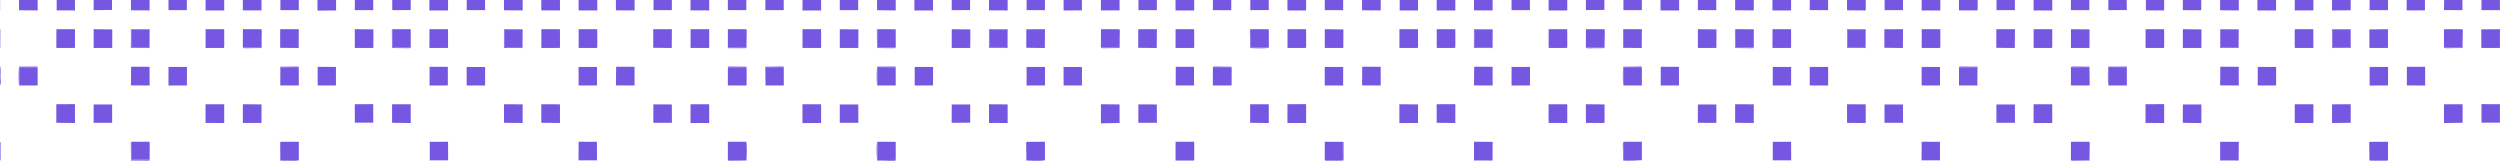 <svg xmlns="http://www.w3.org/2000/svg" width="404" height="26" fill="none"><path fill="#7657E1" fill-rule="evenodd" d="m397.946-52.91.013-2.998 2.958.015c.132.167.075-.018.095.344l-.028 2.66c-.328.119-2.536.119-2.901.046-.018-.005-.028-.028-.072-.028-.038-.005-.043-.024-.067-.04h.002Zm.013 6.096.034-3.031h2.957l.024.338v2.34l-.01.353h-3.005Zm0 6.063v-3.031h3.015v3.03h-3.015Zm-5.961-15.152 2.947-.005v2.97c-.104.067-.005.047-.189.085l-2.82-.023-.034-2.397c-.01-.616-.038-.525.096-.63Zm.028 9.09c-.137-.13-.095.142-.132-.35l.033-2.677c.484-.086 1.747-.034 2.388-.039.386-.005.417-.038.637.081l-.01 2.984h-2.916Zm-6.124-12.136v-3.021l3.014.038v2.988l-3.014-.005Zm0 5.972v-2.927l2.971-.01c.028.052.047.052.072.19l-.034 2.854-2.393.024c-.712.01-.536.013-.616-.133v.002Zm-.005 3.223c.119-.125-.091-.096.346-.133l2.678.039.034 2.778c-.052.43.047.154-.109.263l-2.942-.01-.006-2.935-.001-.002Zm-6.024-9.185v-3.031h3.014v3.031h-3.014Zm0 12.125.033-3.031h2.953l.028.333v2.345l-.01.353h-3.004Zm0 6.068v-3.036l3.014.005v3.026l-3.014.005Zm-5.985-15.162h2.971l.013 2.998c-.047.029-.057.057-.204.086-.034.005-.171.013-.171.013-.096.005-.266-.005-.365-.01h-.807c-.489 0-1.025.063-1.496-.052-.08-.515-.033-1.07-.033-1.59v-.812c0-.085-.01-.296-.005-.362.046-.468 0-.114.095-.272l.002.001Zm.06 9.09c-.171-.149-.095.181-.137-.344-.005-.053.01-.287.01-.362l.018-2.306c.494-.11 1.064-.047 1.576-.047l1.449.08-.01 2.985-2.906-.005v-.002Zm-.06 6.072-.034-3.036 2.73-.04c.466.048.085-.018.266.092l.01 2.979-2.971.005h-.001Zm-6.068-12.14-.005-3.017 3.02.014-.034 3.013-2.981-.01Zm.128 6.072c-.205-.158-.104.24-.161-.348l.038-2.693 2.996.01c.062.525.024 1.07.024 1.6l.01 1.174c-.067.377.072.148-.158.257h-2.749Zm-6.156-12.154-.005-2.974c.075-.044.033-.052.194-.08.028-.01.166-.014.171-.014.09-.005.261.005.36.005.603.005 1.842-.047 2.287.047.166.372.166 2.701 0 3.065-.303.057-2.686.143-3.009-.047l.002-.002Zm-.019 6.058.014-2.998h2.97c.052.081.052.019.086.19l-.029 2.845c-.246.062-2.711.153-3.043-.039l.002.002Zm.009 3.112c.328-.172 2.672-.11 3.024-.034.047.516.018 1.065.018 1.585 0 .268 0 .539.005.812.01.716.019.534-.132.616l-2.91.005-.005-2.984Zm-6.024-9.146v-3.026l3.014.01v3.021l-3.014-.005Zm0 12.13.038-3.031h2.953l.023.333v2.345l-.005.353h-3.009Zm0 6.058v-3.026l3.014.01v3.02l-3.014-.004Zm-5.982-15.157 2.967.014v2.922c-.137.158.176.096-.341.138-.057.005-.29-.005-.365-.005l-2.303-.024c-.085-.515-.039-1.07-.039-1.595 0-.497-.075-1.16.081-1.451v.001Zm.025 9.104c-.218-.244-.109-2.783-.075-3.041.522-.062 1.063-.029 1.594-.029h.807c.655-.01.531-.023.621.125l-.01 2.94-2.939.005h.002Zm-.072 6.04v-3.008l3.014.01v3.016l-3.014-.019Zm-6.024-12.17-.005-2.969 2.948.005c.095.12.046-.018.09.187l.005 1.346c0 .492.044 1.007-.028 1.494-.3.043-2.702.138-3.01-.063Zm-.01 3.141c.233-.13.432-.08.727-.08.266.004.536 0 .807 0 .489 0 1.012-.048 1.491.038l.028 2.407c.005.687.018.533-.129.62H343.7l-.005-2.985Zm.029 9.028-.016-2.958c.29-.188 2.74-.096 2.996-.063.081.253.161 2.706-.023 3.055l-2.957-.034Zm-6.053-18.169v-3.031l3.015.01v3.021h-3.015Zm.057 3.045 2.958-.015.013 2.997c-.181.096.218.005-.218.086-.442.081-2.597.014-2.82-.067-.043-.354-.119-2.86.067-3.003v.002Zm-.057 9.08.034-3.031h2.957l.024.333v2.345l-.005.353h-3.01Zm2.986 6.034-2.986.029v-3.031h3.015l-.029 3.002Zm-8.981-18.14c-.176-.344-.161-2.683-.015-3.06.352-.04 2.843-.12 2.981.067l.013 2.974-2.981.019h.002Zm.052 12.106c-.124-.12-.091.101-.124-.348l.033-2.683c.433-.067 2.74-.115 3.025.047l-.01 2.984h-2.924Zm-.052 6.081c-.015-.023-.062-.075-.085-.215-.081-.453-.019-2.602.062-2.844.502-.063 1.058-.03 1.57-.03.342 0 1.258-.124 1.424.092l.01 2.979-2.981.018Zm-6.057-12.224-.005-2.95h2.962c.186.314.091 2.778.052 3.036l-2.753.028c-.303-.038-.147.063-.256-.114Zm-.01 3.183c.227-.196 1.229-.105 1.524-.105.499 0 1.011-.033 1.5.029.062.53.029 1.074.029 1.603 0 .286.137 1.27-.114 1.437l-2.934-.005-.005-2.96Zm.015 6.054c.152-.138-.052-.08.336-.105l2.658.03c.152.439.067 1.727.075 2.39l-.095.68-2.986-.03.01-2.963.002-.002Zm-5.972-12.164 2.895-.015.062 3.013c-.403.138-2.672.148-3.027-.016-.034-.348-.119-2.85.072-2.984l-.002.002Zm-.067 9.07.033-3.031h2.953l.028.333v2.345l-.01.353h-3.004Zm.028 6.04-.028-3.008h3.014v3.036l-2.986-.029Zm-3.043-21.168-.005 2.974c-.085.053-.018.048-.185.081-.034.005-.166.01-.171.01l-1.168-.005c-.489 0-1.006.047-1.48-.038-.209-.416-.209-2.641-.005-3.07.474-.091 1.742-.04 2.383-.044.588-.005.442-.024.631.09v.002Zm-2.939 6.044 2.939-.01v2.97c-.1.062-.013.047-.189.085l-.531.01c-.271-.005-.541-.005-.807-.005-.489 0-1.006.052-1.48-.033l-.034-2.756c.042-.4-.052-.148.104-.262l-.002.001Zm.026 9.08c-.158-.139-.096.171-.133-.344l.029-2.673c.502-.101 1.063-.044 1.581-.044l1.386.052c-.015 0 .039.019.057.03l-.01 2.983-2.91-.005Zm-.062 6.077c-.138-.258-.096-.434-.091-.75.005-.62-.067-1.87.062-2.295.295-.047 2.683-.138 2.996.058l-.013 2.958-2.953.029h-.001Zm-6.068-21.23 3.015.024v3.008l-3.015-.014v-3.017Zm0 15.147.024-3.021 2.991.015-.005 3.016-3.01-.01Zm0 3.042 3.015.028v3.003l-3.015-.014v-3.017Zm-6.044-9.128.015-2.998 2.968.005c.062.091.052.01.085.187l-.028 2.841c-.246.068-2.701.154-3.038-.033l-.002-.002Zm.01 3.112c.342-.177 2.707-.11 3.025-.029l.018 2.392c.01.716.024.534-.137.611l-2.901.01-.005-2.984Zm.005 9.047v-3.031l3.015.015v3.016h-3.015Zm-5.981-15.152 2.967-.005.013 2.998c-.351.195-2.805.101-3.037.034l-.039-2.759c.047-.482-.023-.086.096-.268Zm.066 9.08c-.16-.13-.147.223-.137-.703.005-.273 0-.544 0-.812 0-.497-.023-.997.019-1.489.455-.114 1.736-.047 2.378-.052.375-.005.417-.038.644.081l-.01 2.984-2.895-.01h.001Zm-6.142-12.135v-3.007l3.014.013v3.013l-3.014-.019Zm.005 6.072-.005-3.017 3.019.01-.033 3.017-2.981-.01Zm-.005 6.054.018-3.008 2.991.005v3.021l-3.009-.018Zm-6.024-12.136-.005-2.974c.08-.047.023-.047.189-.08a1.27 1.27 0 0 1 .171-.014l2.658.047c.199.43.204 2.654-.01 3.07-.471.086-1.739.034-2.373.039-.086.005-.29.01-.36.005-.409-.044-.148-.014-.272-.091l.002-.002Zm-.01 9.17c.057-.029.052-.047.194-.076l2.829.039.023 2.401c.01.708.019.534-.129.617l-2.914.005-.005-2.984.002-.002Zm.015 6.068c.3-.187 2.743-.096 2.996-.058.132.44.057 1.733.062 2.387l-.09.658-2.976-.01.01-2.979-.002.002Zm-5.987-12.168 2.901.016c.18.218.108 2.554.067 2.984-.357.161-2.626.153-3.03.015-.038-.305-.132-2.706.062-3.013v-.002Zm-.052 9.084.034-3.031h2.957l.024.333v2.345l-.005.353h-3.01Zm0 6.063v-3.031h3.015v3.03h-3.015Zm-5.977-15.157 2.963.005v2.946c-.129.124.075.09-.347.12l-2.663-.034c-.047-.276-.132-2.727.047-3.037Zm.029 9.1c-.243-.258-.119-2.75-.086-3.042l2.758-.034c.399.047.161-.028.267.11l-.01 2.959-2.929.005v.001Zm-6.096-15.105c.161-.13-.024-.076.337-.096l2.644.029c.176.447.08 1.079.08 1.574 0 .495.076 1.155-.09 1.486l-2.986-.019.013-2.974h.002Zm-.008 8.974-.005-2.969h2.957l.057 3.032-2.748.033c-.36-.038-.161.034-.261-.096Zm-.011 3.141c.267-.153 1.216-.08 1.529-.08.495 0 1.012-.04 1.496.033l.028 2.41c.01.653.029.53-.118.62h-2.929l-.006-2.985v.002Zm-6.023-9.141v-3.031h3.014v3.031h-3.014Zm0 12.125.033-3.031h2.958l.023.333v2.345l-.01.353h-3.004Zm0 6.058v-3.026h3.014v3.03l-3.014-.004Zm-5.962-15.147 2.947-.005v2.97l-3.009.062c-.075-.516-.034-1.065-.034-1.585 0-.297-.118-1.275.096-1.442Zm.028 9.09c-.137-.13-.095.142-.132-.35l.034-2.677 2.753-.044c.294.029-.124-.023.152.029l.119.057-.01 2.984h-2.916Zm-.062 6.075c-.018-.038-.057-.072-.08-.215-.08-.425-.01-2.626.057-2.841.3-.039 2.691-.133 2.996.062l.01 2.98-2.981.014h-.002Zm-6.062-12.24v-2.926l2.971-.01.043 3.044-2.758.024c-.328-.047-.147.067-.256-.133v.002Zm-.005 3.224c.157-.162.005-.133.712-.125l2.311.029.033 2.415c.01.812 0 .549-.109.625l-2.942-.01-.005-2.936v.002Zm.049 8.97-.044-2.998 3.014.033v2.998l-2.97-.034Zm-6.088-12.126.015-2.998 2.968.005c.067.11.043 0 .08.187.005.029.014.162.014.167l-.039 2.67-3.038-.03v-.001Zm.015-6.029v-3.031h3.015v3.031h-3.015Zm0 12.125.034-3.031h2.952l.029.333v2.345l-.01.353h-3.005Zm-3.014-15.128-.005 2.974c-.233.133-.417.091-.722.086h-.807c-.484 0-1.007.052-1.477-.038-.171-.363-.171-2.693-.005-3.066l2.74-.047c.427.044.152.016.274.091h.002Zm-2.911 15.123c-.171-.148-.095.182-.137-.343l.028-2.67c.494-.11 1.064-.047 1.576-.047.513 0 1.149-.076 1.449.081l-.01 2.984-2.906-.005Zm-.06 6.073c-.194-.349-.1-2.812-.034-3.036.446-.081 1.747-.034 2.37-.04.74-.004.518.024.626.092l.011 2.979-2.971.005h-.002Zm-6.067-12.14-.005-3.017 3.019.014-.033 3.013-2.981-.01Zm.127 6.072c-.204-.158-.104.24-.161-.348l.039-2.693 2.996.01c.062.525.023 1.07.023 1.6l.01 1.174c-.067.377.072.148-.157.257h-2.75Zm-.132 6.053v-3.016l3.014.023v3.003l-3.014-.01Zm-6.044-12.15.015-2.997h2.971c.189.31.095 2.779.057 3.037-.471.114-1.737.047-2.388.057l-.593-.057c-.034-.005-.039-.024-.062-.04Zm.01 3.113c.233-.124.346-.086.732-.08.597.004 1.847-.053 2.292.046.047.516.019 1.065.019 1.585 0 .268 0 .539.005.812.01.716.018.534-.133.616l-2.91.005-.005-2.984Zm.018 9.037-.005-2.97c.104-.061.01-.046.189-.08.029-.01.161-.015.166-.015l2.64.044c.128.44.051 1.732.056 2.38l-.051.592c-.029.01-.024.039-.039.062l-2.957-.013h.001Zm-6.042-18.183v-3.026l3.014-.016v3.045l-3.014-.005v.002Zm.047 3.041 2.967-.005.014 2.998c-.034.018-.067.057-.21.086a3.951 3.951 0 0 1-.175.013c-.091.005-.267-.005-.365-.01-.622-.005-1.861.073-2.288-.062-.044-.302-.137-2.706.057-3.021v.001Zm-.047 9.09.039-3.032h2.952l.023.333v2.345l-.005.353h-3.009Zm2.999 6.052-2.999.01v-3.031h3.014l-.015 3.02Zm-9.028-18.207v-2.997l3.015.005v3.021l-3.015-.029Zm.072 12.16c-.161-.183-.109-.391-.104-.716l.029-2.324c.522-.063 1.063-.03 1.594-.03h.807c.655-.01.531-.023.622.126l-.01 2.94-2.939.005.001-.002Zm-.072 6.028v-2.997l3.015.01v3.016l-3.015-.029Zm-6.024-12.159-.005-2.969 2.948.005c.095.12.047-.018.09.187l.005.534v.812c0 .492.044 1.007-.028 1.494-.3.043-2.701.138-3.01-.063Zm-.01 3.141c.275-.153 1.216-.08 1.534-.08.489 0 1.012-.048 1.491.038l.028 2.407c.005.687.019.533-.124.62h-2.924l-.005-2.985Zm.015 6.068.347-.096c.09-.005.266.005.365.005l2.283.029c.142.444.062 1.732.067 2.39 0 .082.01.292.005.363-.029.276.028-.12-.034.162l-.062.138-2.981-.016.01-2.979v.004Zm-5.982-12.164 2.958-.015.013 2.997c-.181.096.218.005-.217.086a3.163 3.163 0 0 1-.176.014c-.528.028-2.341.033-2.645-.081-.043-.354-.118-2.86.067-3.003v.002Zm-.056 9.08.033-3.031H202l.023.338v2.34l-.005.353h-3.009Zm-5.996-12.106c-.09-.177-.005.224-.085-.22-.081-.453-.015-2.62.072-2.84.352-.04 2.843-.12 2.981.067l.015 2.974-2.981.019h-.002Zm.029 3.012h2.952v2.97c-.251.2-2.771.095-3.009.062l-.039-2.397c-.005-.879.005-.486.096-.635Zm.023 9.094c-.124-.12-.09.101-.124-.348-.005-.068.005-.276.005-.362l.029-2.321c.432-.067 2.739-.115 3.024.047l-.01 2.984h-2.924Zm-.052 6.081-.1-.395c-.029-.53-.029-2.35.075-2.664.503-.063 1.059-.03 1.571-.03.342 0 1.258-.124 1.423.092l-.013 2.964-2.957.033h.001Zm-6.062-18.211v-3.026l3.014.033v2.993h-3.014Zm-.005 9.17c.251-.216 2.777-.105 3.024-.076.062.53.029 1.074.029 1.603 0 .286.137 1.27-.114 1.437l-2.934-.005-.005-2.96Zm.015 6.054c.152-.138-.052-.08.337-.105l2.657.03c.096.267.166 2.71-.018 3.07l-2.986-.03.01-2.963v-.002Zm-5.972-12.164 2.896-.015c.142.219.09.39.09.715l-.028 2.296c-.404.138-2.673.148-3.028-.015-.034-.349-.119-2.85.072-2.985l-.002.004Zm-.067 9.07.034-3.031h2.952l.029.333v2.345l-.011.353h-3.004Zm0 6.063v-3.031h3.015v3.03h-3.015Zm-5.953-15.147 2.939-.01v2.97c-.101.062-.015.047-.19.085a3.449 3.449 0 0 1-.17.014c-.086.005-.267-.005-.36-.005-.272-.005-.541-.005-.808-.005-.489 0-1.006.052-1.48-.034l-.034-2.392c-.01-.754-.015-.538.104-.624l-.001.001Zm.025 9.08c-.138-.125-.138.21-.129-.708l.023-2.31c.409-.081 2.73-.12 3.025.038l-.01 2.984-2.911-.005h.002Zm-6.13-15.152 3.015.028v3.003l-3.015-.014v-3.017Zm.006 9.089-.006-3.027 3.02.024-.029 3.008-2.985-.005Zm-.006 6.057.024-3.021 2.991.015-.005 3.016-3.01-.01Zm-6.033-2.974c.237-.124.385-.086.735-.08.593.004 1.852-.058 2.287.051l.024 2.75c-.052.326.08.149-.142.253l-2.901.01-.005-2.984h.002Zm.005-9.141v-3.031h3.014v3.031h-3.014Zm0 18.183v-3.026l3.014.005v3.026l-3.014-.005Zm-5.982-15.147 2.967-.005.014 2.998-3.038.034-.034-2.397c-.01-.874 0-.486.091-.63Zm.067 9.08c-.186-.149-.101.19-.148-.34l.029-2.664c.455-.114 1.736-.047 2.378-.052l.646.081-.01 2.984-2.895-.01Zm-.114 6.072v-3.031l3.014.005v3.026h-3.014Zm-6.024-12.136-.005-3.016 3.019.01-.033 3.017-2.981-.01Zm-.005 6.055.018-3.008 2.991.005v3.021l-3.009-.018Zm-6.024-12.136-.005-2.974 3.02-.047c.199.43.204 2.654-.01 3.07-.371.067-2.658.158-3.005-.047v-.002Zm0 6.03-.005-2.97 2.943.01c.113.133.043-.038.09.182l-.018 2.836c-.508.091-1.059.034-1.571.034-.272 0-.541 0-.807.005-.446.005-.417.044-.632-.096v-.002Zm-.01 3.14c.057-.029.052-.047.194-.076l2.829.039.028 2.764c-.046.325.067.148-.132.252l-2.914.005-.005-2.984Zm-6.024-9.141v-3.031l3.015.005v3.026h-3.015Zm0 12.125.034-3.031h2.957l.024.338v2.34l-.005.353h-3.01Zm0 6.063v-3.031l3.015.005v3.026h-3.015Zm-5.977-15.157 2.963.005v2.946c-.129.124.075.09-.347.12l-2.662-.034-.039-2.402c-.005-.4-.043-.416.085-.635Zm.029 9.1c-.171-.178-.119-.363-.114-.716.005-.273 0-.544 0-.812 0-.502-.028-1.017.029-1.514l2.396-.029c.722-.01.546-.01.626.105l-.01 2.959-2.929.005.002.001Zm-.052 6.08c-.01-.015-.062-.08-.085-.218l-.005-.544v-.812c0-.477-.081-1.051.072-1.494l2.383-.023c.274-.005.502-.068.618.1l.005 2.97-2.986.023-.002-.002Zm-6.052-12.21-.005-2.97h2.957l.057 3.032c-.517.072-1.058.028-1.581.028-.284 0-1.262.125-1.428-.09Zm-.01 3.14 1.529-.08c.494 0 1.011-.04 1.495.033l.029 2.774c-.044.31.062.148-.119.257h-2.929l-.005-2.984Zm.028 9.032-.015-2.964c.166-.133-.013-.076.342-.096l2.654.034c.147.439.067 1.727.072 2.39l-.09.67-2.963-.034Zm-6.067-12.144.015-2.998 2.957.015c.133.167.076-.018.096.344l-.029 2.66c-.613.228-2.373.072-2.97.018-.039-.005-.044-.024-.067-.04h-.002Zm.015-6.029v-3.031h3.014v3.031h-3.014Zm0 12.125.033-3.031h2.958l.023.333v2.345l-.01.353h-3.004Zm-3.014-15.128-.005 2.974-.352.091c-.091.01-.261-.005-.365-.005l-2.288-.034c-.218-.415-.214-2.654-.005-3.078.508-.086 1.059-.039 1.576-.039.271 0 .541.005.807 0 .859-.01.499.01.632.091Zm-2.919 15.128c-.138-.13-.096.143-.133-.348-.005-.063.01-.282.01-.362l.024-2.316 3.024.044-.01 2.984h-2.914l-.001-.002Zm-.062 6.076c-.019-.038-.057-.072-.081-.215-.08-.425-.01-2.626.057-2.841l2.378-.029c.442-.005.409-.044.618.091l.01 2.98-2.981.014h-.001Zm-6.058-12.24-.005-2.926 2.971-.01c.171.32.081 2.802.044 3.044l-2.758.024c-.329-.047-.148.067-.252-.133v.002Zm-.01 3.224c.119-.125-.09-.096.347-.133.07-.005.285.01.365.01l2.311.029.034 2.414c.01.812 0 .55-.109.625l-2.943-.01-.005-2.935Zm.005 8.993v-3.021l3.015.033v2.993l-3.015-.005Zm-6.044-12.15.016-2.997 2.967.005c.067.11.044 0 .08.187l-.023 2.836c-.683.21-2.345.068-2.971.01-.038-.005-.043-.023-.067-.038l-.002-.002Zm.016 6.097.033-3.031h2.952l.029.333v2.345l-.01.353h-3.004Zm.013 6.053-.013-3.021 3.014-.006v3.037l-3.001-.01Zm-3.028-21.18-.005 2.973c-.08.048-.028.048-.19.081l-.53.005h-.807c-.484 0-1.007.052-1.477-.038-.171-.363-.171-2.693-.005-3.066.494-.109 1.058-.047 1.57-.047.475 0 1.188-.062 1.444.091Zm0 6.033.013 2.998c-.29.167-1.21.09-1.547.09-.489 0-1.025.063-1.495-.051l-.039-2.764c.047-.468 0-.114.096-.273h2.972Zm-2.91 9.09c-.171-.149-.096.181-.138-.344l.029-2.67c.494-.11 1.063-.047 1.576-.047l1.324.024c.014.005.076.023.062.028-.01 0 .044.019.062.03l-.01 2.983-2.906-.005Zm-.06 6.072c-.195-.349-.101-2.812-.034-3.036.479-.086 1.063-.04 1.562-.04.267 0 .536.006.807 0 .74-.004.518.024.627.092v2.969l-2.963.013v.002ZM90.49-58.958v-3.007l3.014.018v3.008l-3.014-.019Zm.132 12.144c-.204-.158-.104.24-.157-.348l.033-2.693 2.996.01c.062.525.024 1.07.024 1.6 0 .268 0 .539.005.811.01.768.005.55-.153.62h-2.748Zm-.132 6.048v-3.013l3.014.019v3.007l-3.014-.013ZM84.446-52.91l.015-2.998h2.973c.052.081.052.019.085.19l-.029 2.845c-.47.114-1.736.047-2.387.057l-.523-.028c-.019-.005-.034-.029-.067-.029-.038-.005-.044-.024-.067-.039v.002Zm.01 3.112c.233-.124.347-.086.732-.08.598.004 1.847-.053 2.293.046.046.516.018 1.065.018 1.585l.005 1.169c-.047.33.075.148-.132.258l-2.91.005-.006-2.985v.002Zm.015 6.068c.303-.187 2.753-.101 2.996-.052.129.44.052 1.732.057 2.38.005.082.01.292.005.363l-.095.291-2.973-.005.01-2.979v.002ZM78.48-55.903l2.968-.005.013 2.998c-.36.195-2.81.101-3.038.029-.042-.302-.137-2.707.057-3.022Zm-.047 9.09.039-3.032h2.952l.024.333v2.345l-.005.353h-3.01Zm-6.029-12.155v-2.997l3.015.01v3.016l-3.015-.029Zm.047 3.055 2.968.014v2.922c-.138.158.176.096-.342.138l-2.668-.029c-.085-.515-.038-1.07-.038-1.595l.08-1.451v.001Zm.025 9.104c-.16-.182-.108-.39-.103-.715l.028-2.324 2.402-.03c.654-.01.53-.023.62.126l-.01 2.94-2.938.005.001-.002Zm2.904 6.024-2.976.005v-2.997l3.02.01-.042 2.984-.002-.002Zm-9-18.183-.004-2.974c.28-.172 1.195-.09 1.529-.09.489 0 1.006-.045 1.49.038.204.424.21 2.664-.01 3.078-.507.081-1.053.034-1.57.034h-.808c-.58.01-.437.029-.626-.086Zm-.01 9.17 3.025-.044.028 2.769c-.046.32.063.148-.123.258h-2.924L66.37-49.8v.002Zm.016 6.068c.29-.187 2.74-.096 2.996-.063.08.253.16 2.707-.024 3.055l-2.98-.015.01-2.979-.002.002Zm-5.982-12.164 2.957-.015.014 2.997c-.181.096.217.005-.218.086-.442.081-2.597.014-2.82-.067-.044-.354-.12-2.86.067-3.003v.002Zm-.057 9.08.033-3.031h2.958l.023.333v2.345l-.005.353h-3.01Zm0 6.063v-3.031l3.014.015v3.016h-3.014ZM54.38-55.908h2.952v2.97c-.186.148-.413.095-.716.095l-2.293-.033-.039-2.397c0-.086-.01-.296 0-.362.047-.487-.023-.086.096-.273Zm.023 9.094c-.123-.12-.09.101-.123-.348l.033-2.683 3.024.047-.01 2.984h-2.924Zm-6.114-12.13v-3.026l3.015.038v2.988h-3.015Zm.005 5.987-.005-2.95h2.963c.132.228.09.424.085.725v.812c0 .492.044 1.012-.033 1.499l-2.754.028c-.303-.038-.147.063-.256-.114Zm-.01 3.183c.186-.159.409-.11.717-.105.271.005.536 0 .807 0 .5 0 1.012-.033 1.5.029.063.53.03 1.074.03 1.603 0 .286.136 1.27-.115 1.437l-2.934-.005-.005-2.96ZM42.26-58.94v-3.031h3.015v3.031H42.26Zm0 12.125.034-3.031h2.952l.029.333v2.345l-.01.353H42.26Zm0 6.063v-3.031l3.015-.006v3.037H42.26Zm-5.953-15.147 2.939-.01v2.97c-.1.062-.015.047-.19.085a3.516 3.516 0 0 1-.17.014l-1.167-.01c-.49 0-1.007.052-1.48-.034l-.034-2.392c-.01-.754-.014-.538.104-.624l-.002.001Zm.025 9.08c-.157-.139-.095.171-.132-.344l.028-2.673c.474-.096 1.752-.039 2.388-.044.38-.005.414-.038.637.081l-.01 2.984-2.911-.005Zm-.062 6.077-.028-3.045 2.734-.033c.29.028.133.01.262.09l.01 2.98-2.976.01-.002-.002Zm-6.062-12.14-.005-3.027 3.02.024-.03 3.008-2.985-.005Zm-.005 6.057.023-3.021 2.991.015-.005 3.016-3.01-.01Zm-6.044-6.086.015-2.998 2.967.005c.19.302.1 2.769.057 3.027l-2.743.062c-.274-.029.12.029-.16-.029l-.133-.067h-.003Zm.01 3.112c.341-.177 2.706-.11 3.024-.029l.019 2.392c.01.716.023.534-.138.611l-2.9.01-.005-2.984Zm.005-9.136v-3.036h3.014v3.031l-3.014.005Zm-6.029 0v-3.036h3.015v3.031l-3.015.005Zm.114 12.11c-.186-.148-.1.19-.147-.338l.01-1.174c0-.497-.024-.997.018-1.489.385-.096 2.72-.13 3.024.029l-.01 2.984-2.895-.01v-.002Zm-.114 6.073v-3.031h3.015v3.03h-3.015ZM12.12-52.887l-.005-3.016 3.02.01-.034 3.017-2.98-.01Zm-.005 6.055.019-3.008 2.99.005v3.021l-3.009-.018Zm0 6.057v-3.002l3.015.005v3.02l-3.015-.023ZM6.091-52.939l-.005-2.969 2.943.01c.228.263.109 2.74.072 3.017-.295.052-2.696.148-3.01-.058Zm-.01 3.141c.324-.172 2.797-.08 3.025-.039l.023 2.402c.01.707.019.534-.129.616l-2.914.005-.005-2.984Zm.029 9.028-.015-2.958c.3-.188 2.743-.096 2.996-.058.132.44.057 1.733.062 2.386.005.388.038.42-.09.659L6.11-40.77Zm-6-15.128 2.9.016c.18.218.109 2.554.067 2.984-.357.161-2.626.153-3.03.015L.02-55.27c-.005-.453-.043-.416.09-.625v-.004Zm-.052-3.036v-3.036h3.014v3.031l-3.014.005Zm0 12.12.033-3.031H3.05l.023.333v2.345l-.005.353H.057Zm2.99 6.04-2.99.023v-3.031h3.014l-.023 3.007Zm-9.02-18.199v-2.992h3.015v3.031l-3.014-.039Zm.081 12.164c-.17-.177-.119-.362-.114-.715.005-.273 0-.544 0-.812 0-.502-.028-1.017.029-1.514l2.396-.029c.722-.01.546-.01.627.105l-.01 2.959-2.93.005.002.001Zm-.052 6.081c-.01-.015-.062-.08-.085-.218a3.76 3.76 0 0 1-.014-.182l.01-1.174c0-.477-.08-1.051.073-1.494l2.383-.023c.274-.005.502-.068.618.1l.005 2.97-2.986.023-.004-.002Zm-3.071 2.993c.023.044.052.052.08.206l.01 2.802h2.89l.091-3.013 2.986.024.005 2.979c-.095.067.005.052-.186.09h-2.805v3.008c.5-.1 1.724-.047 2.365-.057.836-.005.517.024.631.096l-.01 2.974H.011c.023-.534.013-1.074.01-1.608 0-.273-.005-.544-.005-.817 0-.33-.076-.505.152-.596l2.859.029-.019-3.017c-.641 0-2.458.096-2.952-.062l.033-2.945c-.023-.015.016-.047.024-.068l2.91-.047.029-3.016 3.061.005v.096l-.023 2.956 2.976-.005c.176.301.09 2.64.09 2.997l2.963-.023v-2.964l3.014.01v2.964l2.973.015.09-2.988 2.967-.005.01 2.993c-.085.047.04.023-.214.072l-2.763.019.018 2.979h2.906c.1.11.09-.125.129.333l-.01 2.644H24.1v-2.367a2.892 2.892 0 0 1 0-.362c.057-.396 0-.115.119-.248h2.905l.019-2.98c-.36 0-2.668.082-2.973-.09l.005-2.993h2.963l-.015-3.031h-2.948v-3.031l2.968.005c.057.104.033 0 .075.224l.015 2.735 2.973-.005v-2.96l3.014.03-.015 2.892c-.157.224.057.086-.323.139l-2.678.015v2.992l3.014.014v2.95l2.963.024.062-2.93c-.019-.014.018-.048.028-.068l2.976.01v2.98l2.991.01c0-.625-.17-2.579.09-2.97l2.896-.015.057 3.013c-.494.159-2.308.063-2.947.063l-.024 3.016 2.862-.029c.21.148.072-.177.148.33l.005 2.693h2.967l-.01-2.974c.075-.047.024-.052.19-.086 0 0 .152-.015.165-.015.09-.005.266.005.365.005.642.01 1.765-.047 2.274.057v-2.997c-.398 0-2.677.12-2.99-.102l.005-2.979 2.957-.044.005-2.945h-2.701c-.295-.029-.13-.01-.251-.086v-2.93c.152-.138-.052-.08.336-.104l2.658.028c.186.53.08 2.41.067 3.079h2.9c-.005-.659-.103-2.563.067-3.075.503-.063 1.059-.03 1.571-.03.342 0 1.258-.124 1.424.092v2.945c-.171.101-.01.073-.342.086l-2.6-.005v2.945l2.952.04v2.992h2.98c0-.406-.118-2.65.091-2.98l2.896.006c.152.234.095.166.09.71v2.264l2.986-.005v-2.988l2.98-.01c.138.244.096.43.091.74-.005.63.052 1.852-.047 2.349l-3.024.01.023 2.955 2.896.014c.186.138.08-.133.157.343v2.693l2.91-.039.048-3.002h3.02l-.01-2.964-3.025-.029c-.124-.505-.057-1.083-.057-1.608l.005-1.174c.09-.697-.12.54.033-.158l.052-.143 2.991.023-.038-3.007v-.058l3.014-.033.039-2.813c0-.018.041-.057.023-.072-.023-.014.013-.047.023-.073l2.968-.005v3.027h-2.942l-.015 3.03 2.957.006v2.964l3.014.01v-2.98h2.973c.176.297.09 2.626.09 2.994l2.968-.019v-2.969l3.014.013.005 2.927c-.1.105.148.154-.703.144l-2.316.01-.01 2.955 3.038.01-.005 3.047 2.947-.015c.019-.534.01-1.075.01-1.609 0-.272-.01-.549-.01-.816 0-.344-.072-.506.157-.607l2.906-.01.01-2.959-3.02-.057c-.043-.206-.132-2.73.048-3.036l2.962.01v-3.05h3.038l-.005 3.055 2.957-.005c.181.291.091 2.625.091 2.984l2.971-.01v-2.98l2.991-.028c.18.33.09 2.654.09 3.016h2.891l.067-2.935c-.024-.014.015-.047.023-.068l2.981.01.005 2.993c-.295.182-2.649.091-2.986.091l.023 2.98h2.953l.005 3.03h2.971c.028-.53.015-1.074.015-1.608 0-.272-.005-.544-.01-.816 0-.32-.076-.506.147-.592l2.854.024-.005-3.016c-.647 0-2.474.11-2.963-.073-.038-.315-.119-2.706.067-2.992l2.906-.058c.052-.549.075-2.526-.034-2.992h-2.934v-3.031l2.906.033c.166.196.095-.19.137.359l-.01 1.088v1.517l3.02.019v.057l-.024 2.988 2.986-.014c.039.072.015-.057.072.216l.018 2.792h2.891v-1.543l.018-1.251c0-.024.015-.057.019-.076l.052-.143 2.986.024v2.984l2.976.005c0-.515.005-1.026 0-1.543l.067-1.374c-.024-.015.015-.047.023-.067l2.901.015c.17.258.113 2.544.067 2.984-.49.206-2.312.076-2.963.076l.015 2.979 2.829.018c.227.154.09-.067.142.32l-.005 1.174c0 .505-.015 1.017.018 1.518h2.971l.024-3.032h2.929l.023-2.979c-.352 0-2.686.086-2.981-.09l.005-2.993h2.968l-.019-3.032h-2.947l.01-2.979c.275-.177 2.725-.1 2.996-.057.157.515.062 2.31.062 2.969l2.996.018-.034-2.979 3.015.014.018 2.984c-.132.13.223.096-.356.153l-2.583-.01c0 .726-.09 2.31.067 2.927l2.854.005v2.964l2.971.015.09-2.987 2.968-.005v2.974h3.014v-2.974l2.968.005c.157.252.09 1.15.09 1.537 0 .487.052 1.012-.039 1.533l-3.019.023.013 2.956 2.896.015c.204.143.075-.167.152.333l.01 2.693 2.948.01.015-3.05h3.024l-.013-2.955c-.528-.029-1.064-.014-1.591-.014l-1.239-.028c-.019-.005-.047-.019-.067-.024l-.124-.072.005-2.956 2.857.005c.152-.616.062-2.2.062-2.927h-2.303c-.864.01-.512-.028-.636-.143l.018-3.002 3.02.028-.039 2.956 2.996-.019c0-.658-.095-2.453.062-2.969.256-.044 2.492-.08 2.872.005.015.005.075.024.062.024-.01.005.044.018.062.029l.01 2.979h-2.947l-.019 3.031h2.968v2.984l2.991.01c0-.624-.171-2.578.09-2.969l2.896-.015.09.359c.01.076.005.273 0 .358v2.267l2.976-.005v-2.984l2.986-.024.038 3.1-3.024.01v2.973l2.924-.013c.1.08.1-.014.157.354l.005 2.692h2.877v-2.425c0-.72.039-.559.161-.616l2.896-.005.023-2.964-3.024-.034.043-3.065 2.981.014-.023-2.988v-.057l3.024-.019c0-.44-.161-2.625.124-2.964l2.906-.033v3.031h-2.934c-.109.468-.081 2.444-.034 2.993l2.906.057c.189.291.09 2.597.09 2.974l2.986-.005v-2.988l2.981-.01c.047.086.013-.072.072.21l.018 2.793h2.891v-1.543c0-.273-.005-.544-.005-.817 0-.085 0-.272.01-.358.09-.697-.119.539.033-.158.005-.019.047-.058.024-.073-.019-.013.013-.047.028-.072l2.991.033.005 2.96c-.132.109.034.033-.194.09l-2.8.024v3.008l2.735-.048c.385.081.142-.1.256.182v2.87h2.962c.024-.534.014-1.075.014-1.608 0-.273-.01-.544-.01-.817 0-.334-.076-.505.152-.601l2.896-.015.015-2.956c-.745-.044-2.44.096-3.02-.072l.052-3.017 2.958.005-.005-3.054h3.043l-.005 3.05 2.962-.01c.119.2.096.424.096.725l-.006 2.267 2.968-.019v-2.969l3.014.014v2.955l2.968.019c0-.362-.08-2.701.09-2.993h2.971l.01 2.993c-.09.052.057.018-.214.072-.176.039.028.005-.161.024l-2.606-.005.019 2.979 2.91.01c.109.138.081-.067.104.325l-.005 2.644h2.862v-2.368c-.01-.806.039-.515.138-.621l2.905.01.015-2.98-2.673-.004a2.593 2.593 0 0 0-.08-.014l-.214-.072.005-2.993h2.957l-.015-3.031h-2.942v-3.031l2.967.01c.062.114.029-.01.072.219l.019 2.735 3.014.033v.058l-.044 3.007 2.991-.023c.029.057.019-.047.072.219l.019 2.797h2.89v-1.543c0-.325-.062-1.197.091-1.46l2.981.01v2.988l2.986.005-.005-2.358c0-.33-.047-.4.095-.616l2.896-.005c.132.205.062-.015.095.353.005.076 0 .273 0 .36l-.034 2.291c-.483.167-2.316.068-2.952.068l-.01 3.016 2.849-.029c.214.153.072-.172.147.33l-.005 1.174c0 .505-.015 1.017.013 1.517h2.968l-.01-2.992c.228-.115.413-.076.727-.076.237.005.479.005.716.005.513 0 1.059-.052 1.548.052v-2.997l-2.924-.063c-.034-.005-.044-.015-.062-.028l.005-2.988 2.952-.044v-2.945h-2.326c-.318.005-.403.047-.618-.081v-2.946c.166-.133-.013-.075.342-.096l2.654.034c.171.51.076 2.415.067 3.075h2.901c-.015-.668-.119-2.55.067-3.078l2.383-.024c.274-.005.502-.067.613.101v2.93c-.166.105.018.073-.337.091l-2.616-.005.005 2.946 2.958.044v2.984l2.976.005v-1.543c0-.273 0-.544-.005-.817 0-.085 0-.267.01-.348.005-.029.01-.052.013-.076l.047-.133c-.023-.015.015-.047.023-.067l2.901.015c.256.39.085 2.344.085 2.969l2.991-.01v-2.984l2.976-.005c.181.31.101 2.802.047 3.083l-3.024.01.01 2.964 2.905.005c.189.143.081-.148.158.344l.005 2.693 2.942.015.015-3.055h3.02l-.01-2.959h-2.412c-.717 0-.551-.034-.608-.158l.005-2.93h3.015v-2.993c-.528-.034-1.069-.019-1.6-.019-.318 0-1.296.138-1.395-.133l-.018-2.917 3.014.01v2.946l2.971.005v-1.485l.062-1.403c-.023-.015.015-.052.029-.073l2.967.01v3.017h-2.947l-.01 3.031 2.957.005v2.97h3.014v-2.975l2.968.005c.124.2.1.453.095.72 0 .245-.005.482-.005.727v1.542l2.971-.015v-2.979l3.015.024.005 2.911c-.138.187.142.076-.342.154l-1.167-.005c-.503 0-1.007-.01-1.509.01l-.01 2.959 3.038.015-.005 3.041 2.942-.015v-2.425c0-.72.034-.554.161-.611l2.905-.005.011-2.964-3.02-.047c-.062-.287-.104-2.483-.01-2.912l.052-.133 2.976.005-.024-2.956v-.096l3.067-.005.023 3.016 2.911.047c.166.268.09 1.093.09 1.442v1.543l2.976-.005v-2.985l2.986-.023c.181.325.09 2.654.09 3.013h2.896v-2.712l.013-.08.076-.216 2.981.013.005 2.993c-.086.057-.019.039-.2.072l-2.786.024v2.993c.489-.105 1.04-.053 1.547-.053l1.444.073-.01 2.992h2.967c.029-.534.014-1.074.014-1.608 0-.273-.006-.544-.006-.817 0-.325-.08-.505.148-.596l2.848.029-.005-3.016c-.641 0-2.468.1-2.957-.068-.067-.481-.028-1.07-.028-1.566l.005-1.165c.043-.325-.039-.076.085-.273l2.906-.052.023-3.022 3.066.01v.081l-.023 2.97 2.981-.01c.047.085.015-.073.072.21.038.182.005-.024.023.166l-.005 2.626h2.891v-1.543c0-.273-.005-.544-.005-.816 0-.502.1-.568.067-.588-.019-.014.013-.047.028-.073l2.991.034v2.974l2.976.01v-1.542c0-.273-.005-.544-.005-.817 0-.086-.005-.268.01-.349l.057-.215c-.019-.014.015-.044.023-.063l2.968-.01.01 2.993c-.328.182-2.611.09-2.971.09l.015 2.98 2.906-.01c.119.12.095-.182.147.343l-.01 2.644h2.862v-2.367c0-.081-.01-.297 0-.362.044-.35.005-.115.101-.24l2.91-.01.018-2.979-2.975-.09.005-2.993h2.962l-.015-3.032h-2.947l.01-2.979c.284-.177 2.734-.1 2.996-.052.142.502.057 2.316.057 2.964l3.004.023-.039-2.984 3.015.019.018 2.974c-.132.133.228.096-.356.158l-2.601-.01v2.873c.541 0 2.621-.114 2.924.081l.013 2.935 2.968.019v-1.543l.005-1.168.013-.076.072-.206h2.971v2.98l3.014-.01v-2.97l2.968.01c.072.115.028.005.072.196l-.018 2.82c-.58.167-2.275.03-3.02.073l.013 2.956 2.896.015c.209.148.075-.172.147.333l.01 2.693h2.963l.005-2.87c.161-.252-.246-.124.337-.187l1.081.01c.523 0 1.059-.033 1.566.044v-3.008l-2.996-.114.005-2.964 2.963-.044.005-2.945h-1.543c-.36 0-1.138.1-1.415-.096l-.01-2.984 3.015.033-.034 2.94 2.991-.01c0-.668-.1-2.443.067-2.973.251-.034 2.507-.076 2.872.01l.124.052.01 2.979h-2.952l-.014 3.031 2.968-.013v3.002l2.986.006c0-.406-.109-2.67.09-2.975l2.896-.005c.204.32.09 2.597.09 2.98H404V-65H-12v9.094h2.957l.057 3.06H-12v2.969l3.02.034.028 2.773c-.042.31.062.148-.119.258H-12v2.992l3.004.03c.086.257.161 2.706-.018 3.06L-12-40.75v3.032l2.986-.014v-.003Zm3.043 57.61V16.84l-3.015.005v3.089l3.015-.058ZM211.066 1.687v-3.054l-3.014.023v3.036l3.014-.005Zm102.49 0v-3.054l-3.014.023v3.036l3.014-.005ZM180.922 19.87v-2.997l-3.014-.029v3.089l3.014-.063Zm30.144.005v-3.05l-3.014.02v3.03h3.014Zm-78.374 0V16.85l-3.015-.005v3.045l3.015-.014ZM-5.971 1.687v-3.03h-3.015v3.035l3.015-.005Zm198.951 0v-3.03h-3.015v3.035l3.015-.005Zm156.749 18.188v-3.05l-3.014.02v3.02l3.014.01ZM289.441 1.687v-3.03h-3.015v3.035l3.015-.005Z" clip-rule="evenodd"/><path fill="#7657E1" d="M93.504-1.344v3.031h3.015v-3.03h-3.015Z"/><path fill="#7657E1" fill-rule="evenodd" d="m33.23-1.33-.014 3.017h3.014v-3.054l-3 .037Zm298.412 21.205V16.85l-3.014-.005v3.031h3.014Zm-217.037 0V16.85l-3.014-.005v3.031h3.014ZM72.403 1.687v-3.026l-3.014-.005v3.031h3.014Zm259.239 0v-3.026l-3.014-.005v3.031h3.014Zm42.202 18.188v-3.03l-3.014.004v3.026h3.014ZM235.181 1.687v-3.02l-3.014-.01v3.035l3.014-.005Zm-144.691 0v-3.03h-3.014v3.025l3.014.005Zm102.451 24.251.049-.33-.01-2.343-.005-.358h-3.005v3.031h2.971ZM114.605 1.687v-3.026l-3.014-.005v3.026l3.014.005ZM36.23 19.875v-3.03h-3.014v3.02l3.014.01ZM96.485 7.75l.039-.333-.005-2.345-.01-.353h-2.995L93.51 7.75h2.976Zm138.663 0 .038-.333-.005-2.345-.01-.353h-2.994l-.005 3.031h2.976Zm78.375 0 .038-.333-.005-2.345-.01-.353h-2.994l-.005 3.031h2.976Zm-277.326 0 .039-.333-.005-2.345-.01-.353h-2.995l-.005 3.031h2.976Zm217.042 0 .034-.333-.005-2.345-.01-.353h-2.994l-.005 3.031h2.98Zm-138.662 0 .033-.333-.005-2.345-.01-.353h-2.994l-.005 3.031h2.981Zm217.037 0 .034-.333-.006-2.345-.01-.353h-2.994l-.005 3.031h2.981Zm-138.663 0 .034-.333-.005-2.345-.01-.353h-2.995l-.005 3.031h2.981Zm60.317 12.125V16.85l-3.015-.005v3.021l3.015.01ZM-6 7.75l.034-.333-.005-2.345-.01-.353h-2.991l-.009 3.031H-6Zm138.663 0 .034-.333-.005-2.345-.01-.353h-2.991l-.009 3.031h2.981ZM12.115 19.875v-3.05l-3.014.02v2.997l3.014.033Zm217.038 0v-3.002l-3.015-.029v3.045l3.015-.014ZM211.038 7.75l.033-.333-.005-2.345-.01-.353h-2.991l-.008 3.031h2.981Zm-138.663 0 .033-.333-.005-2.345-.01-.353h-2.99l-.009 3.031h2.98Zm277.325 0 .034-.333-.005-2.321-.01-.377h-2.991l-.008 3.031h2.98Zm-60.288 0 .034-.333-.005-2.336-.01-.362h-2.991l-.009 3.031h2.981Zm-277.325 0 .033-.333-.005-2.321-.01-.377h-2.99l-.01 3.031h2.982Zm361.752 0-.008-3.031h-2.991l-.01.353-.005 2.345.033.333h2.981Zm-144.71 0 .029-.333-.005-2.345-.01-.353h-2.991l-.009 3.031h2.986Zm-138.663 0 .029-.333-.005-2.345-.01-.353h-2.991L87.48 7.75h2.985Zm60.297-9.08-2.999-.014v3.036l3.014-.005-.015-3.017Zm217.042 0-3.004-.014v3.031h3.014l-.01-3.017Zm-313.511.015-2.991-.029v3.06l3.014-.029-.023-3.002Zm180.887 21.19V16.84l-3.014.005v2.998l3.014.033Zm75.371-33.355.003 3.056 2.978-.014.023-3.031-3.004-.01Zm-217.038 0v3.056l2.981-.014.024-3.031-3.005-.01ZM370.843-1.33l-.013 3.017 3.014-.005v-3.026l-3.001.014Zm-120.576 0-.014 3.017h3.015v-3.026l-3.001.009Zm69.331 0-3.038.015.01 2.992 3.015.005.013-3.012ZM6.086-1.339H3.072v2.993l3.014.033v-3.026Zm156.75 3.026v-3.012l-3.015-.014v3.011l3.015.015Zm0 18.188v-3.002l-3.015-.024v3.016l3.015.01ZM241.21 1.687v-3.012l-3.014-.019v3.016l3.014.015Zm-96.461 0v-3.03l-3.014.004V1.65l3.014.038Zm60.288 18.193v-3.03h-3.014v2.992l3.014.038ZM42.26 19.87v-2.997l-3.015-.029v3.021l3.014.005Zm217.037 0v-2.997l-3.015-.029v3.021l3.015.005ZM102.561-1.33l-3.038.02.01 2.982 3.015.015.013-3.017ZM66.375 19.88v-3.03H63.36v2.992l3.015.038Zm331.584-.043v-2.988h-3.014v3.031l3.014-.043Zm-96.461.038v-3.012l-3.014-.014v3.008l3.014.018ZM24.173 1.687V-1.33l-3.014-.009V1.66l3.014.028Zm259.239 0v-3.02l-3.014-.006v2.993l3.014.033ZM403.988 7.75V4.72l-3.014.028.013 3.003h3.001Zm-226.08-9.089v3.016l3.014.005V-1.31l-3.014-.029ZM-2.947-13.48v3.052l2.995-.015.01-2.998-3.005-.038ZM90.49 19.875v-3.017l-3.014-.014v2.998l3.014.033ZM214.091-13.48v3.052l2.994-.015.01-2.992-3.004-.044Zm57.24 12.165-2.991-.029v3.031h3.014l-.023-3.002Zm-186.86.005-3.04-.02.016 2.989 3.014.028.01-2.997Zm295.402 2.969V-1.34l-3.014.014v3.012l3.014-.028Zm-18.086.028v-3.012l-3.015-.014V1.66l3.015.028Zm18.086 18.155v-2.993l-3.014.009v3.017l3.014-.033Zm-192.932-30.27v-3.05l-2.953.01c-.038.635-.085 2.493.039 3.042h2.914v-.002Zm96.471 30.303v-3.017l-3.014-.009v2.993l3.014.033Zm-198.951 0v-3.017l-3.014-.009v2.993l3.014.033Zm192.832-30.303c.124-.549.075-2.406.038-3.041l-2.952-.01v.114l-.005 2.927 2.919.01ZM42.26 1.682v-2.987l-3.015-.039v3.021l3.014.005Zm259.248-2.987-3.034-.025.01 2.999 3.014.018.01-2.992ZM150.74-10.428l.028-3.051-2.986.01-.013 3.031 2.971.01Zm-21.039 9.113-.024 3.002h3.015v-3.026l-2.991.024ZM337.658 7.75l.013-3.003-3.004-.028-.005 3.031h2.996Zm-277.328 0 .016-3.003-3.005-.028-.005 3.031h2.995Zm204.972.005.024-3.036-3.01.005-.005 3.003 2.991.028Zm-24.11 18.183.018-3.013-3.009-.018v3.026l2.991.005Zm120.571 0 .024-3.018-3.01-.008v3.016l2.986.01ZM138.705 7.745l.015-2.993-3.004-.033-.005 3.031 2.994-.005Zm-138.662 0 .015-2.993-3.005-.033-.005 3.031 2.995-.005Zm277.325 0 .015-2.993-3.004-.033-.005 3.031 2.994-.005Zm-229.103.01.023-3.036-3.01.005-.004 3.003 2.99.028Zm277.325 0 .024-3.036-3.01.005-.005 3.003 2.991.028Zm-138.663 0 .024-3.036-3.009.005-.005 3.003 2.99.028ZM24.173 13.813l-.005-3.022-2.981-.01-.029 3.017 3.015.015Zm78.375 0-.006-3.018-2.975-.014-.034 3.022 3.015.01Zm138.662 0-.005-3.018-2.976-.014-.033 3.022 3.014.01Zm-18.086 0-.005-3.022-2.981-.005-.029 3.008 3.015.019Zm138.663 0-.005-3.022-2.981-.005-.029 3.008 3.015.019Zm24.11-6.063-.005-3.031-3.005.038.014 2.988 2.996.005Zm-30.153-.005.014-2.987-3.005-.04-.005 3.032 2.996-.005Zm-138.664 0 .015-2.988-3.004-.038-.005 3.031 2.994-.005Zm6.054-9.079-3.035.032.01 2.96 3.015.03.01-3.022ZM108.553 7.755l.023-3.036-3.009.005-.005 2.997 2.991.034Zm259.224-18.193.028-3.041-2.986.01-.013 3.031h2.971ZM156.797 7.745l.01-2.988-3.005-.038-.005 3.031 3-.005Zm-138.663 0 .01-2.988-3.004-.038-.005 3.031 2.999-.005Zm150.707.01.023-3.036-3.009.01-.005 2.992 2.991.034Zm138.663 0 .023-3.036-3.009.01-.005 2.992 2.991.034Zm18.1-21.12v-.114l-2.953.01c-.038.635-.085 2.492.039 3.041l2.905-.01.01-2.927h-.001Zm-102.48-3.193.01-2.964-3.033.005.01 2.912c.546.143 2.365.076 3.014.047h-.001Zm18.086-.047.01-2.912-3.033-.005.011 2.964c.649.029 2.468.096 3.014-.047h-.002ZM111.5-28.665l-2.924.04v2.983l2.991.005c0-.85.114-2.253-.067-3.026v-.002Zm138.663 0-2.924.04v2.983l2.991.005c0-.85.114-2.253-.067-3.026v-.002ZM75.418-25.642v-2.984l-2.924-.038c-.181.773-.067 2.177-.067 3.026l2.99-.005v.001Zm138.663 0v-2.984l-2.924-.038c-.181.773-.067 2.177-.067 3.026l2.991-.005v.001Zm174.745-3.023-2.924.04v2.983l2.991.005c0-.85.114-2.253-.067-3.026v-.002Zm-36.083 3.023v-2.984l-2.924-.038c-.18.773-.067 2.177-.067 3.026l2.991-.005v.001ZM78.337-10.433c.119-.53.075-2.415.043-3.036h-2.947l-.014 3.031 2.92.005h-.002ZM241.21-7.302c-.541-.138-2.369-.076-3.014-.047v2.964l3.014.01v-2.927Zm153.779 5.94-.044-3.013h-2.967l-.009 3.013h3.02Zm-48.321-3.013H343.7l-.043 3.013h3.019l-.008-3.013ZM84.451-4.404l.005-2.992-2.976-.005-.043 3.016 3.014-.019Zm18.107.019-.016-3.011-2.97-.01-.029 3.002 3.015.019Zm198.93-.029.005-2.982-2.976-.01-.043 3.02 3.014-.028ZM30.163-10.448l.029-3.031-2.995.02-.01 2.987 2.976.024Zm192.971 6.063-.015-3.011-2.976-.005-.024 2.982 3.015.034Zm24.067-6.071.028-3.023-2.994.015-.01 2.998 2.976.01Zm-20.996 9.112-.02 3.031h2.968v-3.046l-2.948.015Zm57.207-15.209.01-2.969-3.001-.039v3.027l2.991-.019Zm-78.375.005.01-2.974-2.996-.039v3.027l2.986-.014Zm-18.086-12.078v-3.031h-2.953l-.015 3.031h2.968Zm69.321 9.104v-3.046l-2.947.005-.005 3.031 2.952.01Zm90.391-.01-.005-3.031-2.948-.005v3.046l2.953-.01Zm-277.326 0-.005-3.031-2.947-.005v3.046l2.952-.01Zm138.663 0-.005-3.031-2.948-.005v3.046l2.953-.01Zm-90.391.01v-3.046l-2.947.005-.005 3.031 2.952.01Zm277.326 0v-3.046l-2.947.005-.005 3.031 2.952.01ZM271.316-10.41l-.005-3.02-2.953-.04-.013 3.032 2.971.029Zm-132.653-.028.005-3.031-2.952-.01v.114l-.005 2.927h2.952ZM9.039-1.344l.01-3.031H6.086v3.036l2.953-.005Zm168.869.005v-3.036h-2.963l.01 3.031 2.953.005Zm-39.235-27.287-.01-3.031-2.934-.019v.076l-.023 2.974h2.967Zm186.941 0-.024-2.974v-.076l-2.929.019-.015 3.031h2.968Zm-48.278 0-.01-3.031-2.934-.019v.076l-.023 2.974h2.967Zm-54.212-6.114.01-2.97-3.035.004.01 2.955 3.015.01Zm-120.576-.01.01-2.956-3.035-.004.01 2.97 3.015-.01ZM250.23-13.435v-3.018l-2.991.005-.01 2.969 3.001.043Zm-72.332-6.087v-3.051l-2.948.01v3.031l2.948.01Zm108.476-.01-.005-3.031-2.947-.01v3.051l2.952-.01Zm-277.325 0-.005-3.031-2.948-.01v3.051l2.953-.01Zm307.511.01v-3.051l-2.947.01v3.031l2.947.01Zm-277.325 0v-3.051l-2.947.01v3.031l2.947.01Zm108.477-.01-.005-3.031-2.948-.01v3.051l2.953-.01Zm99.527-9.094-.01-2.87v-.171l-2.942.01-.01 3.031h2.962Zm108.467 0-.01-3.031-2.943-.01v.172l-.01 2.87h2.963Z" clip-rule="evenodd"/><path fill="#7657E1" fill-rule="evenodd" d="m78.38-28.626-.01-3.031-2.942-.01v.172l-.01 2.87h2.962Zm30.196 0-.01-2.87v-.171l-2.942.01-.01 3.031h2.962ZM214.091-13.48l-.01-2.968-2.991-.005v3.018l3.001-.044Zm-33.192-6.08-3.001.038.01 2.97 2.991.008v-3.017Zm-138.663 0-3.001.038.01 2.97 2.99.008v-3.017Zm310.517 6.08-.01-2.968-2.991-.005v3.018l3.001-.044ZM6.086-16.553l.01-2.969-3-.039v3.013l2.99-.005Zm304.456-9.104.01-2.955-3.035-.004.01 2.97 3.015-.01Zm-18.087.01.01-2.969-3.034.004.01 2.955 3.014.01ZM108.538-10.456l.028-3.022-2.947.01c-.039.622-.081 2.506.038 3.037l2.882-.024-.001-.001Zm45.254-15.191.01-2.969-3.034.004.01 2.955 3.014.01Zm-138.662 0 .01-2.969-3.035.004.01 2.955 3.015.01Zm156.749-.01.01-2.955-3.035-.004.01 2.97 3.015-.01Zm-138.663 0 .01-2.955-3.034-.004.01 2.97 3.014-.01Zm198.951.005.01-2.96h-3.034l.01 2.96h3.014Zm-138.663 0 .01-2.96H90.48l.01 2.96h3.014Zm277.326 0 .01-2.96h-3.035l.01 2.96h3.015ZM66.375-16.548l.01-2.974-2.996-.039v3.017l2.986-.004Zm277.325 0 .01-2.974-2.996-.039v3.017l2.986-.004Zm-84.432-5.987v-3.017l-2.986.01-.01 2.974 2.996.034Zm36.15-6.091-.01-3.031-2.943-.01v3.051l2.953-.01Z" clip-rule="evenodd"/><path fill="#7657E1" fill-rule="evenodd" d="M307.517-28.616v-3.051l-2.942.01-.005 3.031 2.947.01Zm-289.425-.01-.01-3.031-2.942-.01v3.051l2.952-.01Zm138.663 0-.01-3.031-2.943-.01v3.051l2.953-.01Zm-126.563.01v-3.051l-2.943.01-.005 3.031 2.948.01ZM226.076-1.344l.01-3.031-2.952-.01v3.051l2.942-.01Zm12.11-18.178v-3.051l-2.943.01-.005 3.031 2.948.01Zm-138.663 0v-3.051l-2.942.01-.005 3.031 2.947.01Zm277.326 0v-3.051l-2.943.01-.005 3.031 2.948.01Zm-150.768-.01-.005-3.031-2.942-.01v3.051l2.947-.01Zm-138.663 0-.005-3.031-2.942-.01v3.051l2.947-.01Zm277.326 0-.005-3.031-2.942-.01v3.051l2.947-.01Zm-90.365 6.052-.01-2.968-2.986-.005v3.018l2.996-.044Zm-277.326 0-.01-2.968-2.986-.005v3.018l2.996-.044Zm123.552-6.08-2.996.038.011 2.974 2.985.004v-3.017Zm15.111 6.08-.01-2.968-2.986-.005v3.018l2.996-.044Zm123.552-6.08-2.996.038.01 2.974 2.986.004v-3.017Zm-69.331 6.125v-3.018l-2.986.005-.01 2.969 2.996.043Zm138.663 0v-3.018l-2.986.005-.01 2.969 2.996.043ZM93.514-13.48l-.01-2.958H90.49l-.01 2.959h3.034Zm207.984-3.078.01-2.96h-3.034l.01 2.96h3.014ZM15.14-13.48l-.01-2.963-3.015.01-.01 2.954h3.035Zm69.321-3.078.01-2.964-3.034.004.01 2.955 3.014.005Zm69.341 3.078-.01-2.963-3.014.01-.01 2.954h3.034Zm156.75 0-.01-2.953-3.015-.01-.01 2.964h3.035Zm69.321-3.083.01-2.955-3.034-.004.01 2.964 3.014-.005ZM33.226-13.48l-.01-2.953-3.014-.01-.01 2.964h3.034Zm250.186 6.126-2.991-.01v3.012l2.991-.023v-2.98Zm-51.235-6.126-.01-2.958h-3.014l-.01 2.959h3.034Zm138.663 0-.01-2.958h-3.015l-.01 2.959h3.035Zm-208.004-3.078.01-2.96h-3.035l.01 2.96h3.015Zm-51.269 3.123v-3.013h-2.991l-.01 2.969 3.001.043Zm207.994-9.1v-3.012l-2.991.01-.01 2.964 3.001.038Zm-138.662 0v-3.012l-2.991.01-.01 2.964 3.001.038ZM6.096-22.573l-.01-2.964-2.99-.01v3.012l3-.038ZM214.081-7.459l.01-2.969-3.001-.038v3.012l2.991-.005Zm69.341-15.114-.01-2.964-2.991-.01v3.012l3.001-.038Zm-138.663 0-.01-2.964-2.991-.01v3.012l3.001-.038Zm253.172 3.013-2.996.038.01 2.974h2.986v-3.013ZM174.841 1.677l-.015-3.02h-2.947v3.035l2.962-.015ZM6.086-34.736v-2.984l-2.962-.038-.029 3.03 2.991-.008ZM93.504-7.469l.01-2.955H90.48l.01 2.955h3.014Zm208.004-15.104-.01-2.96h-3.014l-.01 2.96h3.034Zm-138.662 0-.01-2.96h-3.015l-.01 2.96h3.035Zm-138.663 0-.01-2.96h-3.014l-.01 2.96h3.034Zm78.378 0-.013-2.954-3.015-.005-.01 2.959h3.038ZM310.542-7.474l.013-2.95-3.038-.004.01 2.964 3.015-.01ZM84.471-22.573l-.01-2.96-3.014.006-.01 2.954h3.034Zm277.326 0-.01-2.96-3.015.006-.01 2.954h3.035Zm-120.573 0-.014-2.954-3.014-.005-.01 2.959h3.038Zm138.662 0-.013-2.954-3.014-.005-.01 2.959h3.037Zm-156.752 0-.01-2.96-3.015.006-.01 2.954h3.035Zm96.399-15.185-2.963.038v2.984l2.991.009-.028-3.032ZM165.788-19.532v-3.031l-2.942-.01v3.055l2.942-.014Zm-144.64.014v-3.055l-2.942.01v3.031l2.942.014Zm283.303-.014v-3.031l-2.943-.01v3.055l2.943-.014Zm-5.977.014v-3.055l-2.942.01v3.031l2.942.014Zm-138.663 0v-3.055l-2.942.01v3.031l2.942.014Zm-132.686-.014v-3.031l-2.942-.01v3.055l2.942-.014Zm202.018-9.08v-3.055l-2.938.01-.01 3.031 2.948.014Zm-138.663 0v-3.055l-2.938.01-.01 3.031 2.948.014Zm144.645-.014-.011-3.031-2.934-.01-.003 3.055 2.948-.014ZM298.474-1.33v-3.055l-2.947.01.01 3.031 2.937.014Zm75.313-27.296-.01-3.031-2.934-.01-.003 3.055 2.947-.014Zm-5.982.014v-3.055l-2.937.01-.01 3.031 2.947.014Zm-162.758 6.044-.01-2.974-2.986-.005v3.012l2.996-.033Zm-138.662 0-.01-2.974-2.986-.005v3.012l2.996-.033Zm123.552 12.102-2.996.038.01 2.974h2.986v-3.013Zm207.994-12.069v-3.012l-2.986.005-.01 2.974 2.996.034Zm-54.221-.033-.01-2.974-2.986-.005v3.012l2.996-.033ZM-2.957-7.454l.01-2.974-2.996-.038v3.012h2.986ZM33.23-31.667l-.014-2.954-3.014-.005-.01 2.959h3.038Zm120.572 0-.01-2.96-3.014.006-.015 2.954h3.039Zm-138.662 0-.01-2.96-3.015.006-.015 2.954h3.04Zm96.427.039v-3.008l-2.991.005-.01 2.964 3.001.039Zm138.663 0v-3.008l-2.991.005-.01 2.964 3.001.039ZM45.326-13.47l.005 3.032h2.939l.018-3.031h-2.962Zm325.517-18.197-.013-2.954h-3.015l-.01 2.954h3.038Zm-138.663 0-.013-2.954h-3.014l-.01 2.954h3.037Zm120.573 0-.01-2.964-2.991-.005v3.008l3.001-.04Zm-9.053-3.065v-2.988l-2.957-.038-.029 3.03 2.986-.004ZM220.099-19.518v-3.055l-2.937.01-.005 3.031 2.942.014Zm162.726-.014-.005-3.031-2.934-.01-.003 3.055 2.942-.014Zm-207.994-9.094-.005-3.031-2.934-.01-.003 3.055 2.942-.014Zm-162.726.014-.005-3.055-2.932.01-.005 3.031 2.942.014Zm93.395 9.08-.005-3.031-2.934-.01-.003 3.055 2.942-.014Zm-24.063.014v-3.055l-2.938.01-.005 3.031 2.943.014Zm-45.268-9.108-.005-3.031-2.934-.01-.004 3.055 2.943-.014ZM81.432-1.33l.005-3.055-2.943.01.005 3.031 2.933.014Zm24.063-.014.005-3.031-2.942-.01.003 3.055 2.934-.014Zm45.273-27.268-.005-3.055-2.932.01-.005 3.031 2.942.014Zm207.994 9.094v-3.055l-2.937.01-.005 3.031 2.942.014Zm-114.599-.014-.005-3.031-2.934-.01-.004 3.055 2.943-.014ZM66.375-7.36l-2.986-.004v3.007l2.986-.018V-7.36Zm337.613 2.985v-2.99l-2.981-.003v3.006l2.981-.013Zm-283.383-18.16v-3.002l-2.985-.005-.011 2.974 2.996.034Zm262.339 9.065v3.032h2.958l-.014-3.031h-2.944ZM126.663-34.727v-2.993l-2.953-.038-.028 3.03h2.981Zm226.09 51.605-.015 2.969 3.001.042v-3.011h-2.986ZM319.561-19.56l-3.001.038.01 2.954 2.991.024v-3.017ZM198.947-37.758l-2.953.038v2.993h2.981l-.028-3.032Zm-54.198 21.19.01-2.954-3.001-.039v3.017l2.991-.024ZM120.605-4.357v-3.007l-2.985.005v2.979l2.985.023Zm24.144-2.983-2.991-.024v3.012l2.991-.023V-7.34Zm120.582-.024h-2.986v3.002l2.981-.013.005-2.99Zm81.456 6.02-.016 3.016 2.958.015v-3.03h-2.942Zm-337.619 0-.015 3.021 2.962.01v-3.02l-2.947-.01Zm33.068-21.191v-2.992l-2.991-.01-.01 2.964 3 .038ZM259.268-4.357v-3.007l-2.986.015v2.969l2.986.023Zm-93.361-9.113.005 3.032h2.934l.018-3.031h-2.957Zm108.462-12.172v-2.984l-2.953-.038-.033 3.026 2.986-.004Zm-277.326 0v-2.984l-2.952-.038-.034 3.026 2.986-.004Zm138.663 0v-2.984l-2.952-.038-.034 3.026 2.986-.004Zm201.932 21.28v-2.997l-2.981-.005v2.989l2.981.013Zm-120.582 18.18V10.82h-2.985l.01 2.993 2.975.005Zm111.51-42.483-2.952.04v2.983l2.986.004-.034-3.026Zm-277.326 0-2.952.04v2.983l2.986.004-.033-3.026ZM247.249 10.82h-2.981v2.998l2.971-.005.01-2.993Zm138.663 0h-2.981v2.998l2.971-.005.01-2.993ZM57.331-25.638v-2.988l-2.947-.038-.039 3.026h2.986Zm277.326 0v-2.988l-2.948-.038-.038 3.026h2.986ZM253.239-4.365v-3.013l-2.952-.005-.005 3.026 2.957-.008Zm-123.629-24.3-2.947.04v2.987h2.981l-.034-3.026Zm138.663 0-2.947.04v2.987h2.98l-.033-3.026Zm-129.591 24.3v-3h-2.976v2.99l2.976.01Zm-147.735-24.3-2.947.04v2.987h2.98l-.033-3.026Zm286.398 24.3v-3h-2.976v2.99l2.976.01Zm-81.351-15.167v-2.997h-2.952c0 .778-.086 2.344.057 3.026l2.895-.029Zm72.232.029c.137-.682.052-2.248.052-3.026h-2.952v2.997l2.9.029Zm27.2 33.321v-3.003l-2.981.005.01 2.993 2.971.005ZM48.293-7.364h-2.98v2.999l2.975-.01.005-2.99Z" clip-rule="evenodd"/><path fill="#7657E1" fill-rule="evenodd" d="m361.787-16.581.01-2.94-3.035.003.01 2.955 3.015-.018Zm-259.239.018.01-2.955-3.035-.004.01 2.94 3.015.02Zm-6.086 39.475-2.953-.005-.023 3.002h2.986l-.01-2.997ZM286.488-13.47l.005 3.032h2.929l.019-3.031h-2.953Zm117.5 15.11v-2.984l-2.981-.015v3h2.981Zm-42.201-8.966-3.015-.013v2.954l3.015.01v-2.95ZM186.951-7.36l-2.976-.004v2.999l2.976-.01V-7.36Zm138.668-.004h-2.986l.038 3.03 2.943-.041.005-2.99ZM168.875 10.82h-2.981v2.998l2.97-.005.011-2.993Zm-138.663 0h-2.983v2.998l2.973-.005.01-2.993ZM247.239-4.375l.005-2.99-2.976-.003v3.003l2.971-.01Zm60.278-6.053v-3.051l-2.947.01.038 3.036 2.909.005ZM24.173-16.591l.01-2.927h-3.035l.01 2.96 3.015-.033Zm102.49.047v-2.988l-2.943-.039-.043 3.027h2.986ZM.02-4.365V-7.36h-2.977v2.984l2.976.01Zm265.3 6.005.006-2.984-2.981-.015v3h2.975ZM69.456-13.47v3.032h2.929l.018-3.031h-2.947ZM337.638-1.359l-2.981.015.005 2.984h2.976v-2.999Zm-72.312-15.185v-2.988l-2.943-.039-.043 3.027h2.986ZM120.605-1.362l-2.985.023.005 2.964 2.98.015v-3.002ZM337.599-19.57l-2.942.038v2.988h2.981l-.039-3.027ZM78.394 13.818v-2.984l-2.986-.014.01 2.993 2.976.005ZM334.657-13.47v-2.983h-2.981l.039 3.023 2.942-.04Zm-274.383-6.1-2.943.038v2.988h2.981l-.038-3.027Zm331.6 21.242-.015-3.016-2.943.019v3.012l2.958-.015ZM289.459 25.91l-.018-3.003-2.953.01-.01 2.992h2.981Zm96.448-33.274h-2.976v2.999l2.971-.01.005-2.99Zm-30.188 2.999v-3h-2.976v2.99l2.976.01Zm48.269-12.179v-2.988l-2.942-.039-.039 3.027h2.981ZM66.37 1.625l.005-2.964-2.986-.023V1.64l2.98-.015Zm126.581 12.188V10.79l-2.952.009v3.008l2.952.005Zm78.37-.005V10.79l-2.948.009v3.013l2.948-.005Zm-84.365 6.039-.015-2.97-2.986-.004v2.974h3.001Zm11.981-39.417-2.943.038v2.988h2.981l-.038-3.027Zm114.557 42.487-2.947-.01-.024 3.002h2.981l-.01-2.992ZM189.922-28.626h-2.971v2.984l2.986.004-.015-2.988ZM24.178-7.316l-3.02-.028v2.959l3.015.01.005-2.94Zm250.201 24.194-.015 2.969 3.001.01v-2.98h-2.986Zm-147.706-27.35-.01-2.997h-2.882c-.171.577-.072 2.295-.072 2.997h2.964Zm277.315 30.29v-2.974l-2.981-.015v2.99h2.981ZM90.48-10.424v-3.055l-2.943.01.039 3.031 2.904.014Zm105.514-15.214v-2.988h-2.967l-.014 2.988h2.981ZM379.873-7.34l-3.014.014v2.95l3.014-.018v-2.945Zm-144.754-3.098v-3.031l-2.942-.01.029 3.041h2.913ZM108.581 19.847l-.015-2.97-2.986-.004v2.974h3.001Zm259.244-9.027h-2.977v2.993h2.967l.01-2.993ZM96.472 13.813V10.82h-2.978l.01 2.993h2.968Zm66.364-21.157-3.015.028v2.926l3.015.015v-2.97ZM72.422 25.91l-.019-3.003-2.952.01-.005 2.992h2.976Zm-54.34-36.348.005-3.031-2.947-.01.028 3.031 2.914.01ZM48.283 1.64l.005-2.984-2.976-.01V1.64h2.971Zm138.663 0 .005-2.984-2.976-.01V1.64h2.971Zm-48.264-2.994-2.976.01.005 2.984h2.971v-2.994ZM.02-1.354l-2.977.01.005 2.984H.02v-2.994Zm42.216-2.998v-2.984l-2.991-.003v2.954l2.99.033ZM168.87-7.364h-2.976v2.994l2.97-.005.006-2.99Zm186.849 6.015-2.976.005.005 2.984 2.971.009V-1.35Zm36.183 15.172V10.8h-2.952v3.003l2.952.02Zm-319.532-.02V10.8h-2.953v3.023l2.953-.02Zm253.249 6.044-.015-2.97-2.986.006v2.964h3.001Zm-30.245-30.28.039-3.036h-2.944l-.009 3.031 2.914.005ZM129.63-13.47l.019-2.983h-2.986v2.984h2.967Zm207.909 0h-2.882v2.998h2.952c0-.702.101-2.42-.072-2.997h.002Zm18.162 3.032v-3.031l-2.948-.01.029 3.023 2.919.018ZM135.716 16.878l-.015 2.969 3.001-.005v-2.964h-2.986ZM57.331-13.47v-2.983h-2.98l.018 2.984h2.962Zm213.985 9.1.005-3.013h-2.948v3.008l2.943.005Zm-280.348-9.1.018-2.983H-12v2.984h2.968Zm226.088 9.105v-3l-2.975.01v2.975l2.975.015ZM60.312 16.829l-2.98.015.013 2.974 2.967.005V16.83ZM18.102-4.37v-2.99l-2.972-.004v2.989l2.972.005Zm238.18-21.268v-2.988h-2.967l-.009 2.988h2.976Zm-138.662 0v-2.988h-2.968l-.008 2.988h2.976Zm-9.039 18.274H105.6l.014 2.989h2.962l.005-2.99ZM78.38-4.375l.014-2.99h-2.976v2.99h2.962Zm268.288-24.251H343.7v2.988h2.976l-.008-2.988Zm48.277 2.988v-2.988h-2.967l-.009 2.988h2.976Zm-186.94-2.988h-2.968v2.988h2.976l-.008-2.988Zm-138.663 0h-2.967v2.988h2.975l-.008-2.988ZM289.451 10.82h-2.973v2.988l2.963.005.01-2.993Zm-138.663 0h-2.972v2.988l2.962.005.01-2.993Zm66.268-12.169-2.975.005.005 2.984 2.97.004V-1.35Zm30.183-33.387v-2.984h-2.967l-.009 2.993 2.976-.009ZM78.385-37.72h-2.967v2.984l2.976.009-.009-2.993Zm229.147 57.567-.015-2.97-2.981.006v2.964h2.996ZM15.14 16.878l-.015 2.969 2.996-.005v-2.964H15.14ZM190.009-13.43v2.958l2.947.04.024-3.037-2.971.039Zm123.495 27.238v-2.985l-2.972-.003.01 2.993 2.962-.005Zm-259.216.005v-2.998l-2.952-.015v3.008l2.953.005Zm-.005-18.188.005-3.008h-2.952v3.003l2.947.005Zm241.135 0 .008-2.99h-2.971v2.99h2.963Zm90.479 6.015.005-2.984-2.971-.005v2.99h2.966Zm-78.37-8.99-2.971-.014v2.994l2.971-.005V-7.35ZM132.658-4.38v-2.998l-2.947-.005.005 3.008 2.942-.005ZM316.57-25.642v-2.984h-2.962l-.013 2.988 2.975-.004Zm-138.662 0v-2.984h-2.963l-.013 2.988 2.976-.004Zm-138.663 0v-2.984h-2.963l-.013 2.988 2.976-.004ZM9.049-28.626H6.086v2.984l2.976.004-.013-2.988Zm277.325 0h-2.962v2.984l2.976.004-.014-2.988Zm-138.662 0h-2.963v2.984l2.976.004-.013-2.988Zm87.423 24.251V-7.36l-2.968-.005v2.989h2.968Zm-78.372.005v-2.994h-2.971l.01 2.979 2.961.015Zm18.03-6.073.038-3.026h-2.934l-.013 3.031 2.909-.005Zm54.365 3.079h-2.973l.01 2.989h2.958l.005-2.99ZM30.192-4.385l.015-2.98h-2.978v2.995l2.963-.015ZM295.418-37.72l-2.963.005v2.974l2.971.014-.008-2.993ZM30.202-34.74v-2.975l-2.963-.005-.01 2.993 2.973-.014ZM259.268-1.362l-2.986.023.005 2.964 2.981-.018v-2.97ZM117.62-7.454v-2.984h-2.958l-.023 2.984h2.981Zm-48.288-2.984h-2.957v2.984h2.975l-.018-2.984Zm105.509 24.246v-2.974l-2.972-.014.01 2.993 2.962-.005Zm192.974-30.366-.01-2.96-2.942-.014-.039 3.008 2.991-.034Zm-271.32.034-.038-3.008-2.943.014-.01 2.96 2.991.034Zm192.951 9.16h-2.968v2.984l2.963.005.005-2.99Zm18.076 9.004.005-2.984h-2.971V1.64h2.966Zm-138.663 0 .005-2.984h-2.97V1.64h2.965ZM12.12-7.364H9.153l.01 2.989h2.952l.005-2.99Zm48.192 6.005-2.957.034-.019 2.965h2.976v-2.999Zm114.519-3.016.01-2.99h-2.962v2.99h2.952ZM126.658 1.64l-.019-2.965-2.957-.034v3h2.976ZM36.179-4.38v-2.998l-2.963.014.01 2.979 2.953.005Zm12.109-12.164-.01-2.978-2.952-.01-.014 2.988h2.976ZM208-13.47l.018-2.983-2.981.005.01 2.974 2.953.005Zm186.935-.004.01-2.974-2.976-.005.014 2.984 2.952-.005Zm-207.984-3.074-.01-2.974-2.953-.01-.013 2.988 2.976-.004ZM69.337-13.47l.019-2.983-2.981.005.01 2.974 2.952.005Zm256.277-3.078-.01-2.974-2.953-.01-.013 2.988 2.976-.004Zm21.049 3.078.018-2.983-2.981.005.01 2.974 2.953.005ZM90.49-7.344l-2.968-.02v2.989h2.968v-2.97Zm5.982 2.969v-2.99l-2.968.02v2.97h2.968Zm295.355-6.068.037-3.026h-2.948l.024 3.031 2.887-.005ZM.006-19.532l-2.953.01-.01 2.974 2.976.004-.013-2.988Zm256.266 6.058.01-2.974-2.976-.005.014 2.984 2.952-.005Zm-117.604-6.058-2.952.01-.01 2.974 2.976.004-.014-2.988Zm-21.059 6.058.011-2.974-2.976-.005.013 2.984 2.952-.005Zm159.722-6.058-2.952.01-.01 2.974 2.976.004-.014-2.988ZM12.077-10.428l.028-3.051-2.942.01.038 3.026 2.876.015Zm24.053-.015.039-3.026-2.943-.01.029 3.051 2.875-.015Zm93.467 6.068h-2.934l-.024 2.992h2.976l-.018-2.992ZM57.355-1.383l-.024-2.992h-2.934l-.018 2.992h2.976Zm171.759-9.055.029-3.041-2.943.01.039 3.031h2.875Zm144.63 0 .038-3.031-2.942-.01.028 3.041h2.876ZM247.234 1.64l-.005-2.974-2.961-.015v2.99h2.966Zm-90.523-12.073.039-3.036-2.948-.01.029 3.031 2.88.015Zm211.094 6.048.015-2.98h-2.972v2.99l2.957-.01Zm5.992.01v-2.99h-2.967l.01 2.98 2.957.01ZM153.802 16.878l-.015 2.969 2.996-.024v-2.945h-2.981Zm120.59-18.279-.023-2.974-2.939.005-.019 2.987 2.981-.018ZM54.213-10.448l.037-3.021h-2.929l-.013 3.031 2.905-.01Zm331.689-6.096-.01-2.978-2.948-.01-.013 2.988h2.971ZM78.38-19.532l-2.952.01-.01 2.978h2.976l-.014-2.988ZM0-22.563l.024-2.984-2.98.005.01 2.974L0-22.563Zm138.663 0 .024-2.984-2.981.005.01 2.974 2.947.005Zm138.663 0 .024-2.984-2.981.005.01 2.974 2.947.005Zm-229.048-.005.01-2.974-2.976-.005.019 2.984 2.947-.005Zm138.663 0 .01-2.974-2.976-.005.018 2.984 2.948-.005Zm138.663 0 .01-2.974-2.976-.005.018 2.984 2.948-.005Zm-12.076 6.034-.034-2.998-2.942.014-.01 2.955 2.986.029Zm-162.75-.029-.01-2.955-2.942-.014-.034 2.998 2.986-.029ZM108.571 1.64l.005-2.984h-2.952l-.019 2.984h2.966ZM78.37-1.344h-2.952l.005 2.984h2.97l-.023-2.984ZM271.311-19.57l-2.948.067-.023 2.959h2.952l.019-3.027Zm-24.072 3.017-.01-2.969-2.947-.01-.019 2.988 2.976-.009ZM9.049-13.47l.013-2.983-2.976.005.01 2.969 2.953.01Zm99.527-3.083-.01-2.969-2.947-.01-.019 2.988 2.976-.009Zm177.798 3.083.014-2.983-2.976.005.01 2.969 2.952.01Zm-247.139-.01.01-2.968-2.973-.005.016 2.984 2.947-.01Zm138.663 0 .01-2.968-2.971-.005.013 2.984 2.948-.01Zm39.145-6.052-2.952.01-.01 2.97 2.975.008-.013-2.988Zm138.663 0-2.953.01-.01 2.97 2.976.008-.013-2.988ZM192.98-16.544l-.024-2.96-2.947-.067.023 3.027h2.948Zm-24.116 0-.01-2.978-2.947-.01-.013 2.988h2.97Zm126.549-2.988-2.948.01-.01 2.978h2.971l-.013-2.988Zm-195.88-6.115-.01-2.969-2.947-.01-.014 2.988 2.971-.009Zm126.553-2.979-2.952.01-.01 2.97 2.971.008-.009-2.988Zm-138.662 0-2.953.01-.01 2.97 2.973.008-.01-2.988Zm289.435 2.979-.01-2.969-2.948-.01-.013 2.988 2.971-.009ZM322.547-1.378l.005-2.955-2.939-.029-.015 3.032 2.949-.048Zm42.202-27.248-2.952.01-.01 2.97 2.97.008-.008-2.988Zm-126.553 2.979-.01-2.969-2.948-.01-.013 2.988 2.971-.009ZM150.768-4.385l.015-2.98h-2.967v2.985l2.952-.005Zm162.736.005v-2.984l-2.962.02v2.969l2.962-.005Zm-18.096 3.036h-2.953l.005 2.984h2.966l-.018-2.984ZM30.197 1.64l-.005-2.974-2.963-.01V1.64h2.968Zm247.148-2.994-2.953.029-.018 2.965 2.971-.005v-2.989Zm90.47-33.392-.01-2.964-2.947-.01-.01 2.993 2.967-.019Zm18.077 12.173.01-2.964-2.976-.01.018 2.984 2.948-.01Zm-168.854.01.018-2.984-2.975.01.01 2.964 2.947.01Zm-138.663 0 .019-2.984-2.976.01.01 2.964 2.947.01Zm277.326 0 .018-2.984-2.976.01.01 2.964 2.948.01Zm-247.135-.01.01-2.964-2.971-.01.014 2.984 2.947-.01Zm177.803 12.135-2.947.01-.01 2.97 2.976.004-.019-2.984Zm-39.14-12.135.01-2.964-2.971-.01.014 2.984 2.947-.01ZM30.202-16.558l-.01-2.964-2.948-.01-.015 2.988 2.973-.014Zm277.325 0-.01-2.964-2.947-.01-.014 2.988 2.971-.014ZM87.418-13.47l.016-2.983-2.973.01.01 2.964 2.947.01Zm138.663 0 .014-2.983-2.971.01.01 2.964 2.947.01Zm-69.331-6.062-2.948.01-.01 2.964 2.971.014-.013-2.988Zm81.436 6.052.01-2.963-2.971-.01.013 2.984 2.948-.01Zm138.663 0 .01-2.963-2.971-.01.013 2.984 2.948-.01ZM18.087-19.532l-2.947.01-.01 2.964 2.972.014-.015-2.988Z" clip-rule="evenodd"/><path fill="#7657E1" fill-rule="evenodd" d="m198.942-28.665.005-2.95h-2.976l.023 2.99 2.948-.04ZM328.6-31.639v-3.007l-2.986.013-.024 2.956c.712-.047 2.365-.096 3.01.038Zm-57.298-6.119h-2.915l.015 3.03h2.89l.01-3.03Zm-217.032 0h-2.916l.016 3.03h2.89l.01-3.03ZM156.763-1.344l-2.961.01-.005 2.974 2.966-.015v-2.969ZM27.13-28.626l-2.947.01-.01 2.964 2.967.014-.01-2.988Zm138.663 0-2.947.01-.01 2.964 2.967.014-.01-2.988Zm138.663 0-2.948.01-.01 2.964 2.968.014-.01-2.988Zm-144.635 2.974-.01-2.964-2.947-.01-.01 2.988 2.967-.014Zm-138.662 0-.01-2.964-2.948-.01-.01 2.988 2.968-.014Zm277.325 0-.01-2.964-2.947-.01-.01 2.988 2.967-.014Zm99.447 24.29-2.942.057-.039 2.93 2.981.019v-3.006ZM9.039-31.657l.023-2.98-2.976.006.01 2.964 2.943.01Zm168.859-.01.01-2.964-2.971-.005.018 2.979 2.943-.01Zm-138.663 0 .01-2.964-2.973-.005.02 2.979 2.943-.01Zm27.14 3.041.023-2.974-2.986-.015.015 2.95 2.948.04Zm192.86-.039.01-2.95-2.986.015.023 2.974 2.953-.038Zm84.465.039.024-2.974-2.986-.015.015 2.95 2.947.04ZM18.102-1.344H15.13l.005 2.984 2.967-.033v-2.95Zm379.795-27.321.011-2.95-2.986.015.023 2.974 2.952-.038Zm-192.86.039.024-2.974-2.986-.015.015 2.95 2.947.04Zm84.404 12.082-.01-2.974-2.943-.014-.01 2.988h2.963Zm-114.61-2.988-2.942.014-.01 2.974h2.962l-.01-2.988Zm.005-18.188-2.947.01-.01 2.96 2.962.023-.005-2.993Zm63.36 30.256-.01-2.964-2.943-.01-.018 2.984 2.971-.01Zm-81.451-15.099.018-2.984-2.971.015.01 2.959 2.943.01Zm-138.663 0 .02-2.984-2.972.015.01 2.959 2.942.01Zm277.326 0 .018-2.984-2.971.015.01 2.959 2.943.01Zm-265.216-.01.01-2.96-2.973-.014.02 2.984 2.943-.01Zm138.662 0 .01-2.96-2.97-.014.018 2.984 2.942-.01Zm138.663 0 .01-2.96-2.971-.014.019 2.984 2.942-.01ZM211.066-7.34l-2.957-.024v2.979l2.957.01V-7.34Zm-60.288-27.41-.01-2.96-2.947-.01-.005 2.993 2.962-.024ZM60.274-13.43l-2.943-.04-.01 2.998h2.963l-.01-2.958ZM343.695 1.625l-.038-2.93-2.943-.057V1.64l2.981-.015Zm-78.359-12.097-.016-2.997-2.934.039-.013 2.958h2.963ZM159.811-13.48l.01-2.958-2.967-.015.015 2.984 2.942-.01Zm213.971-6.052-2.942.014-.01 2.96 2.967.014-.015-2.988ZM21.148-13.48l.01-2.958-2.967-.015.015 2.984 2.942-.01Zm213.971-6.052-2.942.014-.01 2.96 2.968.014-.016-2.988Zm63.355 6.052.01-2.958-2.967-.015.015 2.984 2.942-.01Zm-132.686.01.015-2.983-2.967.015.01 2.959 2.942.01Zm63.365-3.088-.01-2.96-2.943-.014-.015 2.988 2.968-.014Zm75.298 3.088.015-2.983-2.968.015.01 2.959 2.943.01ZM90.49-16.558l-.01-2.96-2.943-.014-.015 2.988 2.968-.014Zm301.374-2.974-2.938.014-.01 2.974h2.958l-.01-2.988ZM72.403-16.544l-.01-2.974-2.937-.014-.01 2.988h2.957Zm129.568-12.121h-2.911l.011 3.027h2.89l.01-3.026Zm198.951 0h-2.911l.01 3.027h2.891l.01-3.026Zm-337.614 0h-2.91l.01 3.027h2.89l.01-3.026ZM-6.013-19.57h-2.92l.01 3.026h2.89l.02-3.027Zm138.661 0h-2.919l.01 3.026h2.891l.018-3.027Zm129.611 6.14-.01-3.023h-2.89l-.019 3.023h2.919Zm12.133-18.246-.023-2.955-2.986-.005v2.997c.65-.133 2.297-.085 3.009-.038v.001ZM114.538-10.438v-3.031l-2.904.039-.005 3.01 2.909-.018Zm21.191-21.238-.023-2.955-2.986-.005v2.997c.65-.133 2.298-.085 3.009-.038v.001Zm247.096 3.05-2.942.014-.01 2.955 2.963.019-.011-2.988Zm-138.662 0-2.943.014-.01 2.955 2.963.019-.01-2.988Zm-138.663 0-2.942.014-.01 2.955 2.962.019-.01-2.988Zm226.091 9.056h-2.919l.023 3.026h2.891l.005-3.027Zm-129.612 6.14-.018-3.023h-2.89l-.011 3.023h2.919Zm198.943 0-.005-3.023h-2.891l-.023 3.023h2.919Zm-337.604 0-.02-3.023h-2.89l-.01 3.023h2.92Zm-9.053-6.14h-2.92l.025 3.026h2.89l.005-3.027Zm165.844-6.087-.01-2.955-2.942-.014-.01 2.988 2.962-.019Zm-138.662 0-.01-2.955-2.943-.014-.01 2.988 2.963-.019Zm277.325 0-.01-2.955-2.942-.014-.01 2.988 2.962-.019Zm-132.696-6 .019-2.98-2.971.01.01 2.96 2.942.01Zm-138.663 0 .02-2.98-2.972.01.01 2.96 2.942.01Zm289.436-.01.01-2.96-2.971-.01.018 2.98 2.943-.01ZM-9.058-19.57l.01-2.96H-12v2.998l2.942-.039Zm138.663 0 .01-2.96h-2.952v2.998l2.942-.039Zm78.39-12.087.023-2.98-2.981.006.024 2.955 2.934.019Zm186.927-.019.023-2.955-2.981-.005.024 2.979 2.934-.019Zm-48.264.019.023-2.98-2.981.006.024 2.955 2.934.019Zm57.33 21.185v-2.997l-2.939.039-.013 2.958h2.952ZM256.259-31.676l.023-2.955-2.976-.005.019 2.979 2.934-.019Zm117.523 9.113.015-2.984-2.967.015.01 2.959 2.942.01ZM21.159-7.469l-.01-2.955-2.943-.014-.015 2.984 2.968-.015Zm75.298-15.094.015-2.984-2.968.015.01 2.959 2.943.01Zm138.662 0 .016-2.984-2.968.015.01 2.959 2.942.01Zm-5.976-.01.01-2.96-2.968-.014.015 2.984 2.943-.01Zm-63.355 12.135-2.942.014-.01 2.955 2.967.015-.015-2.984ZM90.48-22.573l.01-2.96-2.968-.014.015 2.984 2.943-.01Zm277.325 0 .01-2.96-2.967-.014.015 2.984 2.942-.01Zm-33.148 3.041v-2.997h-2.953l.014 2.958 2.939.04Zm-277.326 0v-2.997H54.38l.013 2.958 2.94.04Zm141.606 6.102-2.929-.04-.024 2.998h2.963l-.01-2.958Zm-117.5-.05.01-2.953-2.963-.02.01 2.984 2.943-.01Zm-45.268-6.052-2.943.014-.01 2.955 2.963.019-.01-2.988Zm322.593 6.052.01-2.953-2.962-.02.01 2.984 2.942-.01Zm24.063.01.011-2.983-2.963.02.01 2.954 2.942.01Zm-370.71-3.093-.01-2.955-2.942-.014-.01 2.988 2.962-.019ZM105.5-13.47l.01-2.983-2.962.02.01 2.954 2.942.01Zm-51.235-9.054-.005-3.023h-2.895l-.02 3.023h2.92Zm138.663 0-.01-3.023h-2.891l-.018 3.023h2.919Zm138.663 0-.01-3.023h-2.891l-.018 3.023h2.919ZM60.279-28.665l.005-2.95-2.953-.003v2.992l2.948-.038Zm211.032 6.141-.019-3.023h-2.89l-.01 3.023h2.919Zm-277.324 0-.02-3.023h-2.89l-.01 3.023h2.92Zm138.661 0-.018-3.023h-2.891l-.01 3.023h2.919Zm129.611 12.052h-2.919l.024 3.018h2.89l.005-3.018Zm141.729-18.154v-2.989h-2.952l.005 2.95 2.947.04Zm-277.325 0v-2.992l-2.953.003.005 2.95 2.948.04Zm177.783-3.031.02-2.98-2.968.016.014 2.954 2.934.01Zm-5.972-.01.01-2.954-2.967-.015.02 2.979 2.937-.01Zm-138.663 0 .01-2.954-2.967-.015.02 2.979 2.937-.01ZM265.326 25.88v-2.973h-2.94l-.013 2.974h2.953Zm-63.36-27.258.018-2.997h-2.937l.013 2.997h2.906Zm135.63 24.285h-2.934l-.005 2.974h2.952l-.013-2.974Zm45.224-33.345-2.934.014-.013 2.955 2.963.015-.016-2.984ZM12.105-22.573l.01-2.954-2.962-.02.015 2.984 2.937-.01Zm277.326 0 .01-2.954-2.963-.02.015 2.984 2.938-.01Zm-138.663 0 .01-2.954-2.962-.02.015 2.984 2.937-.01Zm24.058.01.015-2.984-2.962.02.013 2.954 2.934.01ZM358.772-7.469l-.01-2.955-2.937-.014-.015 2.984 2.962-.015Zm-45.283-15.094.015-2.984-2.962.02.013 2.954 2.934.01Zm-277.326 0 .016-2.984-2.963.02.014 2.954 2.934.01Zm84.404 45.47h-2.942l-.005 2.955 2.962.019-.015-2.974Zm24.182 2.935v-2.925l-2.952-.015-.015 2.984 2.967-.044Zm60.293-18.154-.005-2.964-2.919-.005-.038 2.987 2.962-.018Zm192.822-2.969-2.919.005-.005 2.964 2.968.018-.044-2.987ZM66.38 7.688l-.005-2.964-2.92-.005-.038 2.987 2.963-.018Zm78.364 3.202-2.962-.056v2.984l2.967-.005-.005-2.922Zm198.951-.013-2.952-.043v2.984l2.957-.005-.005-2.936ZM120.538 4.719h-2.908l-.015 2.969 2.967.018-.044-2.987Zm138.663 0h-2.909l-.015 2.969 2.968.018-.044-2.987ZM60.312-22.545v-3.002h-2.98v2.945c.797 0 2.274-.096 2.98.057ZM334.657-7.454v-2.945c-.797.005-2.274.1-2.981-.052v2.997h2.981ZM105.495-31.657l.015-2.98-2.962.016.013 2.954 2.934.01Zm-24.063-.01.015-2.954-2.963-.015.015 2.979 2.933-.01Zm183.894 9.065v-2.945h-2.981v3.002c.706-.153 2.183-.057 2.981-.057Zm-138.663 0v-2.945h-2.981v3.002c.707-.153 2.184-.057 2.981-.057Zm277.325 0v-2.945h-2.981v3.002c.712-.153 2.179-.057 2.981-.057ZM283.417 7.664l-.005-2.935-2.924-.015-.044 2.997 2.973-.047Zm-138.663 0-.005-2.935-2.924-.015-.043 2.997 2.972-.047Zm36.078-2.95-2.914.01-.015 2.94 2.972.047-.043-2.997Zm-51.188-36.353v-2.997h-2.981v2.945c.807-.005 2.259-.1 2.981.052ZM42.169 4.714l-2.914.01-.015 2.94 2.972.047-.043-2.997ZM57.331-31.69v-2.946h-2.98v2.997c.726-.153 2.173-.057 2.98-.052Zm-66.351.051v-2.997H-12v2.945c.817 0 2.254-.1 2.98.052Zm346.629 45.452v-2.964l-2.947.008-.005 2.956h2.952ZM48.288 25.88v-2.973l-2.929.005-.013 2.969h2.942Zm15.015-57.498-.005-3.018h-2.89l-.005 3.018h2.9Zm138.663 0-.005-3.018h-2.89l-.006 3.018h2.901Zm198.956 0-.005-3.018h-2.891l-.01 3.018h2.906Zm-69.331 21.146v-2.958h-2.919l-.005 3.02 2.924-.062ZM-.023 22.912l-2.929-.005-.005 2.974h2.943l-.009-2.97Zm198.97-9.099v-2.956h-2.948l-.005 2.956h2.953Zm.028-15.172c-.727.148-2.155.052-2.962.052l-.016 2.946 2.976.01V-1.36h.002ZM6.081 10.89l-2.962-.033v2.96l2.967-.004-.005-2.922Zm192.894-33.435v-2.984l-2.981-.018v2.945c.797 0 2.274-.096 2.981.057Zm138.663 0v-2.984l-2.981-.018v2.945c.797 0 2.274-.096 2.981.057ZM3.03-28.665l-2.91.04-.005 2.987h2.89l.025-3.026Zm277.324 0-2.909.04-.005 2.987h2.891l.023-3.026ZM265.32 10.857h-2.947v2.956h2.953l-.006-2.956Zm-138.662 0h-2.948v2.956h2.953l-.005-2.956ZM391.869-37.72l-2.901-.038.015 3.03h2.891l-.005-2.992ZM132.653-10.41l-.005-3.02-2.904-.04.037 3.022 2.872.039Zm189.884-18.216-2.909-.038.029 3.026h2.885l-.005-2.988Zm-138.662 0-2.909-.038.028 3.026h2.886l-.005-2.988Zm-138.663 0-2.91-.038.03 3.026h2.885l-.005-2.988ZM349.69-10.42l-.005-3.01-2.904-.04.037 3.027 2.872.024Zm-96.526-.023.037-3.026-2.904.039-.005 3.01 2.872-.023ZM120.582 13.818v-2.96l-2.957.02-.005 2.93 2.962.01Zm198.956 0v-2.96l-2.963.033-.005 2.917 2.968.01Zm-102.533 9.099-2.919-.01-.005 2.974h2.939l-.015-2.964Zm168.897 2.963-.005-2.973-2.919.01-.015 2.964h2.939ZM205.032 1.625l-.01-2.927c-.882-.023-2.16.105-2.972-.057v2.998l2.981-.016.001.002Zm-78.369-6-.01-2.946-2.943-.015v2.96h2.953Zm57.207-9.095.015-2.983h-2.896l-.02 3.023 2.901-.04Zm27.153-6.1-2.904.038-.01 2.988h2.89l.024-3.027Zm111.509 6.1.01-2.983h-2.89l-.024 3.023 2.904-.04Zm-277.325 0 .015-2.983h-2.896l-.02 3.023 2.9-.04Zm304.478-6.1-2.904.038-.01 2.988h2.891l.023-3.027Zm-9.051-9.095-2.896.04-.005 2.987h2.891l.01-3.026Zm-60.28 15.235-.023-3.023h-2.891l.01 2.984 2.904.039Zm-165.816-6.102-2.9-.039.025 3.027h2.885l-.01-2.988Zm138.663 0-2.901-.039.026 3.027h2.885l-.01-2.988Zm-111.51 6.102-.023-3.023h-2.891l.01 2.984 2.904.039Zm-18.095-15.235-2.89.04-.01 2.987h2.895l.005-3.026Zm138.648.039-2.895-.038.015 3.026h2.89l-.01-2.988Zm-51.221-.039v-2.953l-2.899-.04-.01 3.032 2.909-.038Zm180.846.039-.01-3.031-2.896.039-.003 2.953 2.909.04Zm-42.184-.039v-2.953l-2.898-.04-.01 3.032 2.908-.038Zm-96.479.039-.01-3.031-2.896.039-.003 2.953 2.909.04Zm-138.663 0-.01-3.031-2.895.039-.004 2.953 2.909.04Zm27.148 9.056v-2.954l-2.904-.04v3.032l2.904-.039Zm-96.484.038v-3.031l-2.906.039v2.953l2.906.04Zm138.663 0v-3.031l-2.904.039v2.953l2.904.04Zm138.662 0v-3.031l-2.904.039v2.953l2.904.04ZM3.03-19.57v-2.954l-2.905-.04v3.032l2.905-.039Zm277.324 0v-2.954l-2.904-.04v3.032l2.904-.039Zm-27.153-2.993.015-2.984h-2.896l-.02 3.023 2.901-.04ZM141.688-10.472l-2.901.034-.01 2.984h2.891l.02-3.018Zm-27.15-12.091.015-2.984h-2.895l-.02 3.023 2.9-.04ZM325.609 1.64l-.015-2.945c-.793 0-2.251.1-2.958-.052V1.64h2.973ZM45.207-10.438l-2.9-.034.024 3.018h2.886l-.01-2.984Zm304.475-12.086-.02-3.023h-2.891l.01 2.984 2.901.039Zm-277.326 0-.02-3.023h-2.89l.01 2.984 2.9.039Zm138.663 0-.02-3.023h-2.89l.01 2.984 2.9.039Zm180.845-.039.01-2.984h-2.886l-.025 3.023 2.901-.04ZM60.284-4.375v-2.95l-2.943.004-.01 2.946h2.953Zm120.591.005v-2.95l-2.957.033-.01 2.912 2.967.005Zm217.033 0v-2.95l-2.953.018-.01 2.927 2.963.005ZM6.086-4.375l-.01-2.912-2.957-.029v2.946l2.967-.005ZM168.864 25.88v-2.973l-2.913.01-.016 2.964h2.929Zm153.663-57.537.02-2.98h-2.895l-.02 3.019 2.895-.04Zm-138.663 0 .021-2.98h-2.896l-.02 3.019 2.895-.04ZM48.283 10.857l-2.937.015v2.936l2.942.005-.005-2.956Zm232.068-42.475-.02-3.018h-2.891l.015 2.979 2.896.039ZM343.7-4.375l-.01-2.927-2.947-.009v2.94l2.957-.004ZM-.014 13.808V10.88l-2.938-.024-.005 2.956 2.943-.005ZM198.928-4.375l.019-2.946h-2.943l-.01 2.946h2.934Zm6.099-2.927-2.952-.019.023 2.946h2.939l-.01-2.927Zm114.511 2.937v-2.96l-2.957.038.003 2.888 2.954.034Z" clip-rule="evenodd"/><path fill="#7657E1" d="M199.06-22.526v2.955h2.919v-2.955h-2.919Zm198.943 0v2.955h2.919v-2.955h-2.919Zm-277.326 0v2.955h2.919v-2.955h-2.919Zm138.663 0v2.955h2.919v-2.955h-2.919Zm78.383 0v2.955h2.919v-2.955h-2.919Zm-277.325 0v2.955h2.919v-2.955h-2.92Z"/><path fill="#7657E1" fill-rule="evenodd" d="M211.023-10.472v-2.958l-2.904-.04.037 3.027 2.867-.029Zm-69.36-18.154h-2.881l-.005 2.988h2.891l-.005-2.988ZM-6.013-10.472v-2.959l-2.906-.038.037 3.021 2.869-.024Zm-.01-18.193-.005-2.953h-2.906v2.953h2.91Zm337.619 0-.005-2.953h-2.906l-.005 2.953h2.916Zm-60.294 0-.005-2.953h-2.905v2.953h2.91Zm-217.032 0-.005-2.953H51.36l-.005 2.953h2.916Zm78.37 0-.005-2.953h-2.906v2.953h2.911ZM331.586-4.39v-2.978l-2.896.004v2.97l2.896.004Zm18.076-.009v-2.965h-2.891l.006 2.989 2.885-.024Zm42.207.024.005-2.99h-2.891v2.966l2.886.024ZM192.923-4.39v-2.974h-2.896v2.97l2.896.004Zm-78.375.005v-2.98h-2.89v2.966l2.89.014Zm-42.212-.014v-2.96l-2.89-.005v2.979l2.89-.014Zm-78.369.005v-2.95l-2.89-.02v2.974l2.89-.004Zm256.186.037-2.914-.018-.01 2.873c.631.153 2.174.062 2.911.062l.015-2.917h-.002Zm33.259-24.269.01-2.87c-.626-.158-2.174-.062-2.906-.062l-.028 2.893 2.924.04Zm-277.326 0 .01-2.87c-.626-.158-2.173-.062-2.905-.062l-.029 2.893 2.924.04Zm313.408-.039-.023-2.893c-.735 0-2.279-.096-2.911.063l.01 2.87 2.924-.04Zm-277.325 0-.023-2.893c-.736 0-2.28-.096-2.911.063l.01 2.87 2.924-.04Zm138.663 0-.024-2.893c-.735 0-2.279-.096-2.91.063l.01 2.87 2.924-.04Zm-60.35 18.222.02-2.956-2.893.04.011 2.921 2.862-.005Zm-54.107.005.01-2.922-2.893-.039.02 2.956 2.863.005ZM343.71-13.36l-2.892-.038.02 2.955 2.849.005.023-2.922Zm54.097 2.917.02-2.955-2.892.038.023 2.922 2.849-.005Zm-192.76-2.917-2.892-.039.02 2.956 2.847.005.025-2.922Zm45.093-6.224v-2.893l-2.862-.01v2.888l2.862.015Zm-147.688 9.065v-2.893l-2.862.014v2.884l2.862-.005Zm-78.354 0v-2.883l-2.864.003v2.889l2.863-.009Zm364.704-9.065v-2.893h-2.862v2.878l2.862.015Zm-174.76 0v-2.893h-2.857v2.878l2.857.015Zm-60.307-.016v-2.877l-2.862-.01v2.888h2.862Zm-111.59 9.086v-2.885l-2.862-.003v2.883l2.862.005Zm42.259-.005v-2.883l-2.862.003v2.88h2.862ZM33.12-1.44v-2.878h-2.86v2.883l2.862-.005Zm138.663-18.154v-2.883h-2.862v2.878l2.862.005Zm-87.379-9.084v-2.883l-2.862.003v2.88h2.862ZM24.098 7.64V4.758l-2.864.004v2.88h2.863Zm217.017 0V4.759l-2.862.003v2.88h2.862Zm60.308 0V4.759l-2.864.003v2.88h2.864Z" clip-rule="evenodd"/><path fill="#7657E1" d="M220.205-31.556v2.878h2.862v-2.878h-2.862Z"/><path fill="#7657E1" fill-rule="evenodd" d="M93.429-19.6v-2.877l-2.864-.005v2.883h2.864Zm207.994-9.078v-2.883l-2.864.003v2.88h2.864Zm60.307 18.159v-2.883l-2.862.004v2.874l2.862.005Zm-138.663 0v-2.883l-2.862.004v2.88h2.862Zm96.404 0v-2.88l-2.862-.003v2.883h2.862Zm-207.994-9.075v-2.883h-2.862v2.878l2.862.005Z" clip-rule="evenodd"/><path fill="#7657E1" d="M367.891-22.477v2.878h2.862v-2.878h-2.862ZM99.59-31.556v2.878h2.862v-2.878H99.59Zm51.283 27.238v2.878h2.862v-2.878h-2.862Zm156.711-18.159v2.878h2.862v-2.878h-2.862Zm-78.356 0v2.878h2.862v-2.878h-2.862Zm9.025 9.08v2.878h2.862v-2.878h-2.862Zm138.663-18.159v2.878h2.862v-2.878h-2.862Zm-217.019 0v2.878h2.862v-2.878h-2.862ZM358.868 4.763V7.64h2.862V4.763h-2.862Zm-198.971 0V7.64h2.862V4.763h-2.862Zm217.019 0V7.64h2.862V4.763h-2.862ZM3.19-13.397v2.878h2.858v-2.878H3.19Z"/><path fill="#7657E1" fill-rule="evenodd" d="M162.76-10.519v-2.88h-2.863v2.875l2.863.005ZM292.398-19.6v-2.877l-2.862.005v2.873h2.862Z" clip-rule="evenodd"/><path fill="#7657E1" d="M349.848-22.477v2.878h2.857v-2.878h-2.857Zm-69.332 9.08v2.878h2.857v-2.878h-2.857Zm-207.994-9.08v2.878h2.857v-2.878h-2.857Zm69.332 9.08v2.878h2.857v-2.878h-2.857Z"/><path fill="#7657E1" fill-rule="evenodd" d="M379.778-10.519v-2.88l-2.862.006v2.874h2.862ZM15.073-19.608v-2.87H12.21v2.879l2.862-.009Zm286.35 9.089v-2.88h-2.864v2.87l2.864.01ZM48.278-22.439v2.798l2.892.042v-2.888l-2.892.048Zm-51.225 2.798v-2.798l-2.887-.048v2.888l2.887-.042Zm36.067.041v-2.877l-2.861.01v2.868h2.862ZM84.404 7.64V4.758l-2.862.004v2.856l2.862.024Zm51.312-27.281v-2.798l-2.887-.043v2.883l2.887-.042Zm138.663 0v-2.798l-2.887-.043v2.883l2.887-.042Zm51.225-2.798v2.798l2.892.042v-2.883l-2.892.043Zm-144.796 11.92v-2.88l-2.862.02v2.86h2.862Zm6.133-11.92v2.798l2.892.042v-2.878l-2.892.038ZM370.754-1.44v-2.854l-2.863-.024v2.878h2.863ZM24.07 22.907h-2.803l-.033 2.893H24.1l-.032-2.893ZM256.272-13.36l.01 2.797 2.882.044v-2.88l-2.892.04Z" clip-rule="evenodd"/><path fill="#7657E1" fill-rule="evenodd" d="M367.891-1.44v-2.878l2.862.024v2.854h-2.862Zm2.952.11-.005-3.055h-3.033v3.055h3.038ZM30.259-19.6v-2.869l2.862-.01v2.878h-2.862v.002Zm2.967.082.005-3.055h-3.038v3.05l3.033.005Zm226.042 9.052.072-.006v-2.958l-.072-.005-2.996-.04v.115l2.891-.038v2.878l-2.882-.044c.114.215-.104.086.261.148l2.725-.052.001.002ZM12.21-19.6v-2.877h2.863v2.87l-2.862.01v-.002Zm2.93.078v-3.05h-3.033v3.055l3.033-.005Zm274.396-.078v-2.872l2.862-.005v2.878h-2.862Zm2.929.078v-3.05h-3.033v3.055l3.033-.005Zm-132.568-9.156v-2.878h2.862v2.878h-2.862Zm2.949.062.005-3.05h-3.038v3.05h3.033Zm66.382 9.016v-2.877h2.862v2.878h-2.862Zm2.949.082v-3.055h-3.033v3.055h3.033Zm75.407-.082v-2.877h2.862v2.878h-2.862Zm2.968.082.005-3.055h-3.038v3.05l3.033.005Zm66.364-9.16v-2.878h2.862v2.878h-2.862Zm2.967.066.005-3.055h-3.038v3.05l3.033.005ZM150.873-1.44v-2.878h2.862v2.878h-2.862Zm2.929.106v-3.05h-3.032l-.005 3.055 3.037-.005ZM99.59-28.678v-2.878h2.862v2.878H99.59Zm2.968.066.005-3.055h-3.038v3.05l3.033.005ZM367.891-19.6v-2.877h2.862v2.878h-2.862Zm2.949.082v-3.055h-3.033v3.055h3.033Zm-72.281-9.16v-2.878l2.862-.005v2.883h-2.862Zm2.949.062.005-3.05h-3.037v3.05h3.032ZM177.946-10.519v-2.86l2.862-.018v2.878h-2.862Zm3.023-2.911-.072-.005-3.001-.044-.005 3.05 3.029.005.047-3.008.002.002ZM90.565-19.6v-2.882l2.862.005v2.878h-2.862Zm2.95.082v-3.055H90.48v3.055h3.033Zm126.69-9.16v-2.878h2.862v2.878h-2.862Zm2.929.062v-3.05h-3.038l.005 3.055 3.033-.005Zm153.782 18.097v-2.873l2.862-.005v2.878h-2.862Zm2.97.095-.005-3.055h-3.032l.01 3.055h3.027ZM24.07 22.907l.033 2.893h-2.868l.034-2.893c-.147.086-.132-.081-.129.625l.034 2.406 2.986.015c.061-.505.028-1.017.028-1.517l.01-1.174c-.038-.505.01-.219-.129-.354v-.001ZM72.522-19.6v-2.877h2.857v2.878h-2.857Zm2.906.078v-3.05l-3 .04-.07.01.039 3.007 3.033-.005-.002-.002Zm114.509-.038.072-.01v-2.954l-.072-.01-2.996-.034v.13l2.892-.04v2.879l-2.892-.042v.12l2.996-.04Zm-21.016-.04v-2.877h2.862v2.883l-2.862-.005Zm2.968.082.005-3.055h-3.038v3.05l3.033.005ZM30.259-1.435v-2.883h2.862v2.878l-2.862.005Zm2.97.105-.005-3.055h-3.032v3.05l3.038.005Zm48.313-27.348v-2.878l2.862-.005v2.883h-2.862Zm2.93.062v-3.05h-3.039l.005 3.055 3.033-.005Zm75.425 18.092v-2.873h2.862v2.878l-2.862-.005Zm2.949.1v-3.055h-3.033l-.005 3.041 3.038.015v-.001Zm-27.13-9.098v-.12l-2.887.043v-2.883l2.887.043v-.13l-2.996.034-.072.01v2.954l.072.01 2.996.04ZM328.6-19.56l.072-.01v-2.954l-.072-.01-2.996-.034v.13l2.892-.044v2.883l-2.892-.042v.12l2.996-.04Zm-54.221.038v-.12l-2.887.043v-2.883l2.887.043v-.13l-2.996.034-.072.01v2.954l.072.01 2.996.04ZM150.873-19.6v-2.887l2.862.01v2.878h-2.862Zm2.929.078v-3.05h-3.032v3.055l3.032-.005Zm205.066 8.998v-2.873l2.862-.005v2.883l-2.862-.005Zm-.106-2.955v3.055h3.025l.013-3.047-3.038-.01v.002Zm-60.203 2.95v-2.87h2.862v2.879l-2.862-.01v.001Zm2.949-2.95h-3.032l-.005 3.041 3.029.015.01-3.055-.002-.001Zm48.34-6.121v-2.877h2.857v2.878h-2.857Zm2.905.078v-3.05l-2.999.04-.072.01.005 2.955.067.01 2.999.039v-.004ZM51.274-19.56l.07-.01v-2.954l-.07-.01-2.996-.034v.13l2.892-.05v2.889l-2.892-.042v.12l2.996-.04Zm-54.221.038v-.12l-2.887.043v-2.888l2.887.048v-.13l-2.996.034-.07.01v2.954l.07.01 2.996.04ZM81.542 7.617V4.763l2.862-.006v2.884l-2.862-.024Zm2.909.147.029-3.047-3.038-.013-.005 3.041 3.014.019Zm57.403-18.283v-2.878h2.857v2.878h-2.857Zm-.096-2.916-.067.005-.005 2.958.072.005 2.991.048.014-3.055-3.005.039ZM108.615-19.6v-2.877h2.862v2.883l-2.862-.005Zm2.952.04.072-.01v-2.956l-.072-.01-3.001-.039v3.05l3.001-.039v.003Zm274.373-.04v-2.877h2.862v2.893l-2.862-.014v-.001Zm2.986.082.039-3.008-.072-.01-3-.039v3.05l3.033.005v.002ZM39.283-10.519v-2.883l2.862.005v2.883l-2.862-.005Zm2.953.053.072-.006v-2.958l-.072-.005-3.001-.044-.005 3.05 3.004-.04.002.002Zm274.373-.053v-2.883l2.862.005v2.878h-2.862Zm3.019-2.911-.067-.005-2.991-.048-.013 3.055 3.028.005.043-3.007Zm-81.375 2.911v-2.878h2.862v2.878h-2.862Zm-.067-2.96v3.05l3.024.005.014-3.042-3.038-.015v.002Zm42.33 2.96v-2.878h2.857v2.878h-2.857Zm2.906.091v-3.05l-3.001.044-.067.005.034 2.988 3.032.013h.002Zm-201.88-.091v-2.878l2.862-.005v2.883h-2.862Zm2.93-2.96h-3.034v3.036l3.025.019.01-3.055h-.002ZM211.185-19.6v-2.877h2.857v2.893l-2.857-.014v-.001Zm2.906.078v-3.05l-3.001.04-.072.01.005 2.955.067.01 3.001.039v-.004ZM159.897 7.64V4.764h2.862V7.64h-2.862Zm2.934.124.018-3.047-3.033-.013-.005 3.044 3.02.016Zm214.085-.124V4.764h2.862V7.64h-2.862Zm2.97.105-.01-3.041-3.032.013.023 3.047 3.019-.019Zm-21.018-.105V4.764h2.862V7.64h-2.862Zm2.909.124.028-3.047-3.038-.013-.005 3.041 3.015.019ZM21.234-10.51v-2.89l2.862-.005v2.884l-2.862.01Zm-.086-2.97v3.056h3.025l.013-3.047-3.038-.01v.002Zm199.057 2.961v-2.878l2.862-.005v2.883h-2.862Zm2.929-2.96h-3.025l-.015 3.036 3.03.019.01-3.055ZM3.19-10.519v-2.878h2.858v2.878H3.19Zm2.906-2.96H3.072l-.01 3.036 3.024.019.01-3.055ZM21.234 7.64V4.764l2.862-.006v2.884h-2.862Zm2.934.124.018-3.047-3.032-.013-.006 3.044 3.02.016Zm274.391-.124V4.764l2.862-.005V7.64h-2.862Zm2.934.124.019-3.047-3.033-.013-.005 3.044 3.019.016Zm-63.24-.124V4.764l2.862-.005V7.64h-2.862Zm2.952.124.019-3.042-3.033-.018-.01 3.05 3.024.01Zm6.073-27.364v-2.887l2.862.01v2.893l-2.862-.014v-.001Zm2.952.04.072-.01v-2.956l-.072-.01-3.001-.039v3.05l3.001-.039v.003ZM99.59-10.514v-2.883l2.862-.013v2.893l-2.862.005v-.002Zm2.968-2.965-3.025-.005-.015 3.05 3.03.01.01-3.055ZM66.375-61.942h2.996v2.974H66.38c.189.115.047.096.626.086h.807c.518 0 1.064.047 1.571-.034.218-.415.214-2.654.01-3.078-.484-.08-1.001-.039-1.49-.039-.332 0-1.25-.08-1.53.091Zm250.19 2.974h-2.991v-2.974h2.996c-.189-.114-.043-.096-.631-.09-.641.004-1.909-.048-2.383.043-.204.43-.204 2.654.005 3.07.474.086.991.039 1.48.039l1.168.005s.137-.005.171-.01c.165-.034.1-.029.185-.081v-.002Zm45.222-2.974 2.996.005v2.97h-2.991c.323.19 2.706.104 3.009.047.166-.363.166-2.693 0-3.066-.445-.096-1.685-.043-2.288-.047-.1 0-.271-.01-.36-.005-.005 0-.142.005-.171.014-.16.028-.118.038-.194.08l-.001.002Zm-244.172 2.974h-2.991v-2.969l2.996-.005c-.133-.08.227-.1-.632-.09-.266.004-.536 0-.807 0-.517 0-1.068-.048-1.576.038-.209.424-.214 2.664.005 3.078l2.288.034c.104 0 .274.014.365.005l.352-.09Zm165.797-2.974h2.996v2.974h-2.991c.124.076-.137.048.271.091a4.4 4.4 0 0 0 .36-.005c.637-.005 1.904.047 2.373-.038.215-.416.21-2.641.01-3.07l-2.657-.048s-.138.005-.171.014c-.166.033-.109.033-.189.08l-.002.002Zm87.404 24.261c-.303-.195-2.383-.08-2.924-.08v-2.874l2.601.01c.585-.062.223-.023.357-.158l-2.996-.01-.01.067-.039 3.016 3.01.029h.001ZM99.528-58.968h-2.986v-2.974h2.991c-.256-.153-.968-.09-1.444-.09-.512 0-1.076-.063-1.57.046-.166.373-.166 2.702.005 3.066.47.09.991.038 1.477.038h.807l.53-.005c.162-.033.11-.033.19-.08Zm262.269 30.352.033-3.031c-.095.125-.057-.11-.1.24-.01.067 0 .28 0 .361v2.368h-2.862l.01-2.644c-.052-.525-.029-.224-.148-.344l.034 3.055 3.033-.005Zm-337.614 0 .033-3.041c-.119.133-.062-.148-.119.247-.01.048-.005.297 0 .363v2.367h-2.862l.01-2.644c-.038-.458-.028-.224-.128-.333l.033 3.041h3.033Zm214.008-30.352h-2.986v-2.984l2.991.01c-.124-.075.152-.047-.275-.09l-2.74.046c-.165.373-.165 2.702.005 3.066.471.09.992.038 1.478.038h.807c.303.005.489.047.722-.086h-.002Zm3.029 30.356.034-3.055c-.101.104-.148-.187-.138.621v2.368h-2.862l.005-2.644c-.023-.39.006-.187-.103-.325l.033 3.031 3.033.005-.002-.001Zm-96.471-33.33h2.996v2.974h-2.991c.347.206 2.634.115 3.005.048.214-.416.209-2.641.01-3.07l-3.02.047v.001ZM343.71-13.36v-.114l-3.024-.005-.024 2.706c.057.534-.043.19.176.33l-.018-2.955 2.89.038Zm54.097 2.917c.186-.114.181.24.166-.697l.028-2.292-.072-.005-2.996-.039v.115l2.891-.04-.019 2.956.002.002Zm-277.325 0c.165-.062.18.167.165-.606l-.013-2.407-3.025-.018v.114l2.891-.039-.018 2.956ZM66.385-13.36v-.114l-2.996.039-.07.005c.103.621-.016 2.352.018 2.659.057.534-.044.19.176.33l-.019-2.956 2.89.039v-.002Zm138.662 0v-.114l-2.996.039-.072.005c.076.468.029.996.029 1.48 0 .273.005.544 0 .812-.014.936-.019.582.166.697l-.019-2.956 2.891.039.001-.002Zm-51.236-27.42-2.999-.018-.006.072-.038 3.016h.171c-.158-.616-.067-2.2-.067-2.927l2.582.01c.58-.057.223-.023.357-.153Zm96.456 39.45.015-3.027h-.129l-.015 2.917c-.735 0-2.279.091-2.911-.062v.167l3.038.005h.002Zm-78.546-36.38h.166l-.038-3.016-.005-.072-3 .018c.124.115-.227.154.637.143h2.302c0 .726.091 2.311-.062 2.927ZM42.169-28.665h.132l.005-2.955-.072-.01-3-.039v.172c.63-.158 2.173-.063 2.91-.063l.023 2.894.002.002Zm277.325 0h.133l.005-2.955-.072-.01-3.001-.039v.172c.631-.158 2.173-.062 2.91-.062l.024 2.893.001.002Zm-138.662 0h.132l.005-2.955-.072-.01-3.001-.039v.172c.631-.158 2.174-.062 2.911-.062l.023 2.893.002.002Zm102.59-2.83v-.172l-3.001.039-.072.01.005 2.955h.132l.029-2.893c.732 0 2.279-.096 2.905.062l.002-.002Zm-277.326 0v-.172l-2.999.039-.07.01.005 2.955h.132l.029-2.893c.731 0 2.279-.096 2.905.062l-.002-.002Zm-6.11 45.303c.217-.167.1-1.14.1-1.442 0-.52.047-1.07-.033-1.58-.243-.033-2.759-.138-3.005.073l2.94.024v2.926l-.002-.001Zm397.911-42.473h.114l.005-2.955-.085-.019c-.626-.124-2.311-.08-3.009-.038v.075l2.986-.013-.011 2.95ZM205.061-31.6v-.076c-.699-.043-2.378-.086-3.01.04l-.085.018.005 2.955h.119l-.015-2.95 2.986.013Zm54.174 2.935h.114l.005-2.955-.086-.019c-.626-.124-2.311-.08-3.009-.038v.075l2.986-.013-.01 2.95Zm84.489-2.935v-.076c-.699-.043-2.378-.086-3.01.04l-.085.018.005 2.955h.119l-.015-2.95 2.986.013Zm-277.326 0v-.076c-.698-.043-2.378-.086-3.01.04l-.085.018.005 2.955h.12l-.014-2.95 2.986.013h-.002Zm337.59-.015v-.076c-.82 0-2.245-.1-2.981.052l-.085.019v2.956h.119l-.005-2.951h2.952Zm-205.046 2.95h.118l.005-2.955-.085-.019c-.641-.13-2.303-.085-3.009-.033v.057h2.976l-.005 2.95Zm-72.279-2.953v-.073c-.826 0-2.241-.1-2.981.052l-.086.019v2.956h.119l-.005-2.951 2.953-.005v.002Zm-66.384 2.953h.119l.005-2.955-.086-.019c-.745-.153-2.16-.052-2.986-.052v.073l2.953.005-.005 2.95v-.002Zm274.378 6.135v-.072c-.817.005-2.254-.096-2.981.057l-.085.019v2.955h.129l-.016-2.958h2.953Zm-277.326 0v-.072c-.817.005-2.254-.096-2.98.057l-.086.019v2.955h.129l-.015-2.958h2.952Zm-66.389 2.96h.124v-2.956l-.08-.019c-.727-.153-2.174-.052-2.986-.052v.068h2.952l-.01 2.958Zm153.807 45.412-2.967.044.015-2.984c-.238.2-.101 2.787-.062 3.044l2.673.034c.489-.044.217 0 .341-.138ZM343.69-7.302c-.104-.206.067-.086-.251-.133-.029-.005-.308.005-.36.005l-2.378.023c-.052.245-.148 2.702.043 3.037v-2.94l2.948.01-.002-.002ZM129.605-19.57h.124v-2.956l-.08-.019c-.732-.153-2.169-.052-2.986-.057v.073h2.952l-.01 2.958ZM6.076-7.287c-.072-.162.12-.153-.608-.143l-2.383.018c-.1.453-.041 1.705-.046 2.306-.005.343-.044.502.08.736v-2.946l2.957.029Zm192.852 2.912h.119l-.015-3.032-2.686-.028c-.437.028-.215-.01-.342.114h2.943l-.019 2.946Zm18.077 27.292.013 2.964h-2.939c.085.052-.067.057.271.096.076.005.28-.005.365-.005.637-.005 1.909.047 2.378-.044.057-.487.024-.997.024-1.494l.01-1.174c-.034-.476.01-.215-.124-.343h.002ZM-.023 22.912l.01 2.969h-2.942c.313.19 2.691.11 3.02.052.056-.492.023-1.002.023-1.499 0-.268-.005-.539 0-.806.01-.674.052-.55-.11-.716ZM6.081 10.89c-.103-.21.08-.085-.25-.137l-2.749.023c-.072.378-.132 2.722.039 3.042v-2.96l2.962.035-.002-.002ZM397.908-4.37c.185-.334.09-2.792.038-3.037l-2.378-.023c-.703-.01-.531-.024-.613.13l2.953-.019v2.95-.001Zm-217.033 0c.01-.019.005-.047.034-.057l.047-.588c-.005-.645.057-1.928-.047-2.397l-2.658-.028c-.531.052-.186-.044-.332.153l2.958-.034v2.95h-.002Zm-12.011 30.25h-2.929l.016-2.963c-.2.11-.081-.063-.129.257-.005.034.005.305.005.36l.023 2.39c.238.053 2.686.149 3.014-.043Zm90.337-21.161.044 2.987-2.968-.018c.171.215 1.144.096 1.434.096.527 0 1.073.038 1.594-.029l.034-2.693c-.044-.502 0-.219-.138-.343Zm60.337-9.084.075.005v-3.05l-2.701-.029c-.531.053-.186-.043-.331.154l2.957-.039v2.959ZM205.042 7.688l-2.962.018.038-2.987c-.142.08-.137-.086-.129.621l.024 2.415c.251.034 2.777.138 3.029-.067ZM60.284-4.375c.109-.182.1-.019.095-.64-.01-.635.047-1.92-.042-2.392l-2.654-.028c-.437.028-.214-.01-.342.114l2.943-.005v2.95ZM42.169 4.714l.044 2.997-2.973-.047c.095.153-.019.13.621.125l2.407-.029c.052-.502.023-1.012.023-1.517l.01-1.179c-.038-.458-.01-.229-.132-.349v-.001Zm138.663 0 .043 2.997-2.971-.047c.096.153-.018.13.622.125l2.406-.029c.052-.502.024-1.012.024-1.517l.01-1.179c-.039-.458-.01-.229-.133-.349l-.001-.001Zm-36.088 6.176c-.075-.152.109-.147-.613-.137l-2.388.023c-.072.378-.132 2.722.039 3.042v-2.984l2.962.057Zm-24.162 2.928c.129-.224.09-.234.085-.64-.005-.645.047-1.915-.038-2.397l-2.663-.033c-.474.033-.214-.01-.341.13l2.957-.02v2.96Zm265.32 12.062h-2.939l.013-2.963c-.124.12-.129-.159-.114.71l.024 2.3c.47.092 1.741.04 2.383.045.413.005.413.043.631-.091h.002ZM265.336-10.472h-2.963l.015-2.958h-.129v2.958l.086.019c.227.047 2.649.143 2.991-.019ZM120.538 4.719l.044 2.987-2.967-.018c.095.124-.104.057.266.1l1.167-.004c.528 0 1.073.038 1.594-.029l.024-2.324c0-.076.013-.305.01-.367-.044-.502 0-.219-.138-.344Zm144.782 6.138c-.085-.12.124-.11-.621-.104l-2.383.034c-.043.252-.132 2.72.057 3.026v-2.956h2.947ZM205.027-7.302c-.08-.153.091-.138-.613-.13l-2.378.024-.052 3.031h.114l-.023-2.945 2.952.018v.002ZM48.288 25.88h-2.942l.013-2.968c-.152.096-.124-.01-.114.62l.029 2.401c.479.08.996.039 1.49.039.318 0 1.253.075 1.524-.091Zm72.279-2.973.015 2.974-2.962-.019c.113.167-.161.058.261.115l2.758-.034c.028-.253.137-2.787-.072-3.036Zm6.086-30.227c-.096-.154.01-.12-.618-.11l-2.373.023c-.091.453-.039 1.7-.042 2.3l.005.535c.033.172.033.11.085.195v-2.959l2.943.015Zm72.294 21.133c.124-.19.043.224.095-.273l-.005-1.174c0-.52.052-1.074-.033-1.58l-2.658-.038c-.352.023-.256.028-.347.11h2.948v2.955Zm144.748-2.936c-.085-.148.057-.13-.618-.124l-2.383.028c-.047.253-.137 2.717.047 3.037v-2.984l2.952.043h.002ZM144.754 7.664l-2.971.047.044-2.997c-.181.11-.08-.063-.129.262l.028 2.784 2.683.034c.422-.034.223 0 .347-.13h-.002Zm138.663 0-2.971.047.044-2.997c-.181.11-.081-.063-.129.262l.028 2.784 2.683.034c.422-.034.223 0 .347-.13h-.002ZM60.398-13.43h-.124l.01 2.958H57.32c.303.144 2.635.101 3.038.034l.039-2.992ZM66.38 7.688l-2.963.018.039-2.987c-.143.08-.138-.086-.13.621l.024 2.415 2.678.039.166-.015c.194-.044.085-.01.186-.091Zm201.846-27.191h.137l.029-3.021-.081-.019c-.731-.153-2.168-.052-2.985-.057v.072h2.952c0 .778.085 2.344-.052 3.026v-.001Zm-72.232-3.027v-.072c-.817.005-2.254-.096-2.981.057l-.085.019.028 3.021h.143c-.143-.682-.057-2.248-.057-3.026h2.952v.002Zm69.332 48.41h-2.953l.015-2.973c-.243.171-.104 1.155-.104 1.441 0 .526-.038 1.07.029 1.59.484.072.996.034 1.49.034l1.524-.091h-.001ZM397.864 4.719l.044 2.987-2.968-.018c.186.148.417.1.717.1l2.311-.033.023-2.415c0-.052.01-.33.005-.362-.052-.33.057-.153-.132-.258Zm-9-42.477h.104l-.067-2.97-.018-.08-2.971.01c.275.195 1.053.096 1.415.096h1.542l-.005 2.945v-.002ZM48.283 10.857c-.114-.153.132-.062-.266-.104l-2.74.034-.023 2.835c.041.206-.005.068.09.187v-2.935l2.94-.013v-.004ZM274.392-1.325v-.076l-2.981.018.019-2.987h-.114l.015 3.055 3.061-.01ZM403.988-10.4v-.072h-2.952l.013-2.958h-.127l.038 3.026 3.028.005ZM57.321-40.785l-2.972.052-.09.016.01 2.959h.108v-2.946l2.601.005c.332-.015.17.014.342-.086h.001Zm217.038-.005-2.976.057-.086.016.005 2.959h.109l-.005-2.946 2.616.005c.357-.018.171.014.337-.09ZM129.701-1.315l.015-3.06h-.119l.018 2.992h-2.976v.058l3.062.01Zm-72.346-.01v-.058h-2.976l.018-2.992h-.114l.01 3.06 3.062-.01Zm-6.109-36.433h.108l.005-2.96-.085-.015-2.976-.057c.124.076-.042.057.251.086h2.702l-.005 2.946Zm217.032 0h.109l.01-2.96-.086-.015-2.975-.052c.214.13.299.086.618.081h2.326v2.946h-.002Zm69.318 60.665.015 2.974h-2.952c.204.13.095.096.626.09l2.388-.033.038-2.678c-.023-.358-.033-.262-.113-.353h-.002Zm.013-9.094c.124-.19.044.224.096-.273l-.039-2.755-2.657-.039c-.352.024-.257.029-.347.11l2.947-.01v2.967Zm-.07-27.283c.171.579.072 2.296.072 2.998h-2.952v.073l3.027-.005.029-2.727c-.062-.559.038-.19-.176-.338Zm-18.001 27.288.044-3.042-2.668-.028c-.531.047-.194-.034-.337.143l2.963-.034v2.96h-.002Zm-192.88-2.961c-.086-.12.124-.11-.622-.104l-2.383.034.057 3.026v-2.956h2.948ZM199.06-13.43h-.123l.01 2.958h-2.963l3.038.034.038-2.992Zm-72.387 2.958h-2.963c0-.702-.1-2.42.072-2.997-.16.067-.176-.138-.165.616l.018 2.415 3.038-.034Z" clip-rule="evenodd"/></svg>